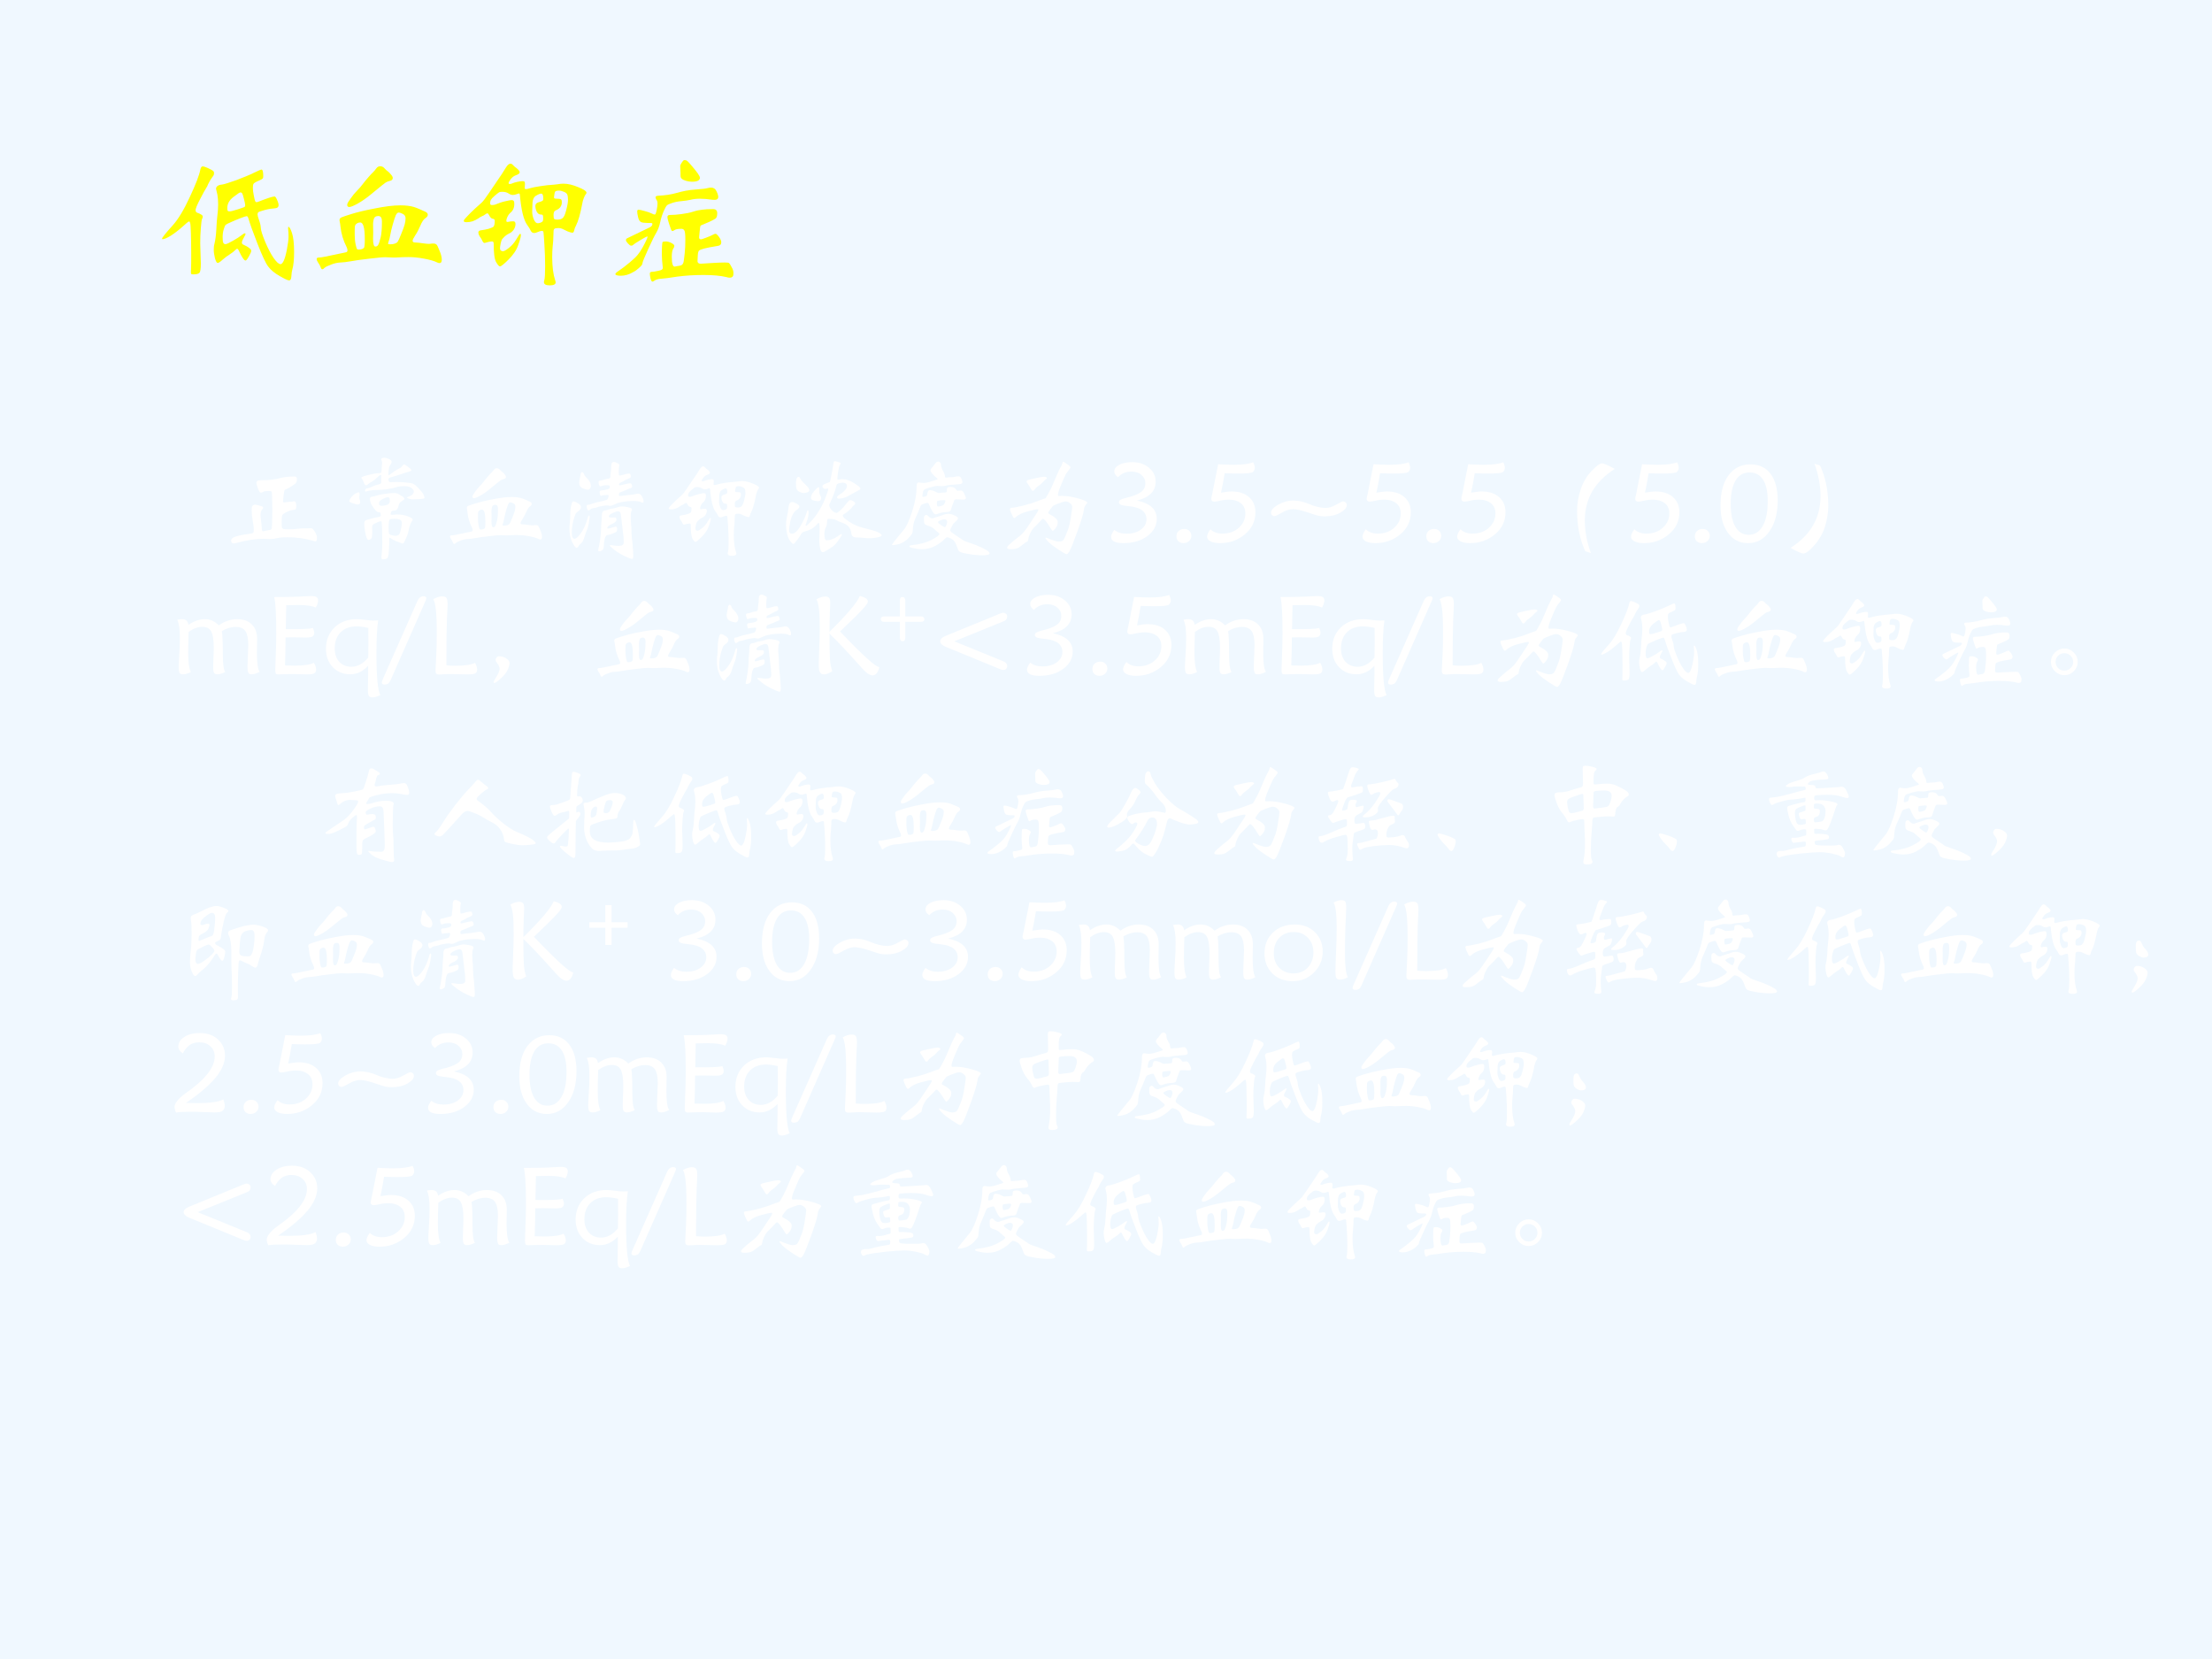 <?xml version="1.0" encoding="UTF-8" standalone="no"?>
<!DOCTYPE svg PUBLIC "-//W3C//DTD SVG 1.1//EN" "http://www.w3.org/Graphics/SVG/1.1/DTD/svg11.dtd">
<svg xmlns="http://www.w3.org/2000/svg" xmlns:xlink="http://www.w3.org/1999/xlink" version="1.1" width="720pt" height="540pt" viewBox="0 0 720 540">
<rect x="0" y="0" width="720" height="540" fill="#333333" stroke="none"/>
<g enable-background="new">
<g>
<g id="Layer-1" data-name="Artifact">
<clipPath id="cp17">
<path transform="matrix(1,0,0,-1,0,540)" d="M 0 0 L 720 0 L 720 540 L 0 540 Z " fill-rule="evenodd"/>
</clipPath>
<g clip-path="url(#cp17)">
<path transform="matrix(1,0,0,-1,0,540)" d="M 0 0 L 720 0 L 720 540 L 0 540 Z " fill="#f0f8ff" fill-rule="evenodd"/>
</g>
</g>
<g id="Layer-1" data-name="P">
<clipPath id="cp18">
<path transform="matrix(1,0,0,-1,0,540)" d="M 0 0 L 720 0 L 720 540 L 0 540 Z " fill-rule="evenodd"/>
</clipPath>
<g clip-path="url(#cp18)">
<symbol id="font_13_771">
<path d="M .346 .713 C .346 .706 .344 .699 .339 .693 C .322 .67 .312 .652 .307 .641 C .303 .63 .298 .62 .293 .613 C .288 .606 .275 .583 .254 .542 C .233 .502 .223 .477 .223 .467 C .223 .458 .227 .452 .236 .449 C .245 .446 .253 .443 .26 .438 C .267 .434 .271 .429 .271 .424 C .271 .419 .269 .414 .266 .408 C .263 .402 .261 .382 .258 .347 C .255 .312 .254 .279 .254 .246 L .258 .113 C .258 .077 .255 .056 .248 .05 C .242 .043 .228 .04 .206 .04 C .2 .04 .196 .041 .194 .043 C .193 .045 .192 .049 .192 .055 L .193 .08 C .194 .097 .194 .13 .194 .18 C .194 .23 .193 .275 .192 .314 C .191 .353 .189 .376 .187 .382 C .185 .389 .183 .392 .18 .392 C .176 .392 .161 .38 .135 .356 C .109 .333 .083 .313 .058 .297 C .033 .282 .015 .274 .005 .274 C .002 .274 0 .275 0 .277 C 0 .284 .024 .314 .072 .367 C .107 .406 .145 .468 .184 .553 C .224 .638 .248 .7 .255 .738 C .258 .751 .263 .758 .27 .758 C .277 .758 .29 .754 .309 .745 C .328 .736 .338 .73 .341 .727 C .344 .724 .346 .719 .346 .713 M .878 .189 C .878 .138 .874 .098 .866 .071 C .863 .06 .861 .046 .86 .028 C .859 .009 .854 0 .845 0 C .836 0 .815 .01 .782 .029 C .749 .048 .723 .069 .706 .092 C .689 .114 .666 .164 .635 .243 C .604 .322 .584 .378 .574 .413 C .571 .422 .568 .427 .563 .427 C .558 .427 .545 .423 .522 .414 C .499 .405 .479 .397 .46 .388 C .441 .38 .429 .374 .424 .37 C .419 .366 .415 .356 .41 .339 C .405 .322 .403 .305 .403 .288 C .403 .271 .404 .258 .407 .251 C .41 .244 .415 .241 .422 .241 C .429 .241 .446 .249 .472 .264 C .499 .279 .517 .291 .528 .3 C .539 .309 .547 .313 .55 .313 C .553 .313 .555 .312 .555 .309 C .555 .307 .554 .303 .551 .298 C .538 .275 .531 .26 .531 .253 C .531 .246 .533 .241 .538 .239 C .558 .23 .572 .222 .58 .215 C .589 .209 .593 .203 .593 .196 C .593 .19 .588 .178 .577 .159 C .567 .141 .56 .132 .555 .132 C .546 .132 .53 .155 .509 .201 C .506 .207 .503 .21 .499 .21 C .496 .21 .491 .206 .484 .199 C .477 .192 .466 .183 .45 .173 C .434 .163 .418 .151 .402 .137 C .387 .123 .376 .116 .37 .116 C .364 .116 .358 .126 .352 .147 C .347 .168 .344 .186 .344 .202 C .344 .218 .345 .231 .348 .241 C .355 .269 .359 .302 .361 .34 C .363 .379 .365 .409 .368 .432 C .371 .455 .373 .48 .373 .506 C .373 .533 .371 .554 .368 .57 L .359 .609 C .359 .616 .362 .622 .368 .627 C .374 .632 .384 .636 .398 .637 C .413 .639 .445 .649 .495 .667 C .545 .686 .584 .702 .612 .716 C .641 .73 .657 .737 .661 .737 C .669 .737 .673 .722 .673 .693 C .673 .686 .672 .681 .67 .678 C .668 .675 .661 .671 .648 .665 C .635 .66 .626 .655 .619 .651 C .613 .648 .609 .644 .607 .64 C .605 .636 .604 .627 .604 .614 C .604 .601 .606 .585 .61 .565 C .614 .545 .617 .532 .619 .527 C .622 .522 .625 .52 .628 .52 C .631 .52 .635 .521 .64 .523 C .699 .546 .735 .558 .748 .558 C .753 .558 .759 .55 .765 .535 C .772 .52 .775 .508 .775 .501 C .775 .487 .766 .48 .748 .479 C .731 .478 .709 .475 .683 .468 C .658 .461 .643 .456 .64 .453 C .637 .45 .635 .446 .635 .439 C .635 .433 .638 .42 .645 .401 C .652 .382 .656 .364 .657 .347 C .658 .33 .668 .3 .686 .256 C .705 .212 .723 .176 .742 .149 C .761 .122 .776 .108 .788 .108 C .795 .108 .801 .115 .808 .128 C .815 .142 .823 .168 .83 .205 C .837 .242 .841 .271 .841 .292 C .841 .313 .84 .326 .839 .333 C .838 .34 .838 .345 .838 .349 C .838 .354 .839 .356 .842 .356 C .847 .356 .855 .342 .864 .315 C .873 .288 .878 .246 .878 .189 M .553 .499 C .553 .506 .55 .52 .545 .54 C .54 .561 .536 .573 .533 .578 C .53 .583 .526 .585 .521 .585 C .516 .585 .501 .575 .474 .554 C .447 .533 .434 .509 .434 .482 C .434 .471 .435 .465 .437 .462 C .439 .46 .443 .459 .45 .459 C .457 .459 .475 .463 .502 .472 C .53 .481 .545 .486 .548 .488 C .551 .491 .553 .494 .553 .499 Z "/>
</symbol>
<symbol id="font_13_1196">
<path d="M .423 .685 C .435 .685 .446 .679 .455 .667 C .459 .662 .465 .657 .472 .652 C .479 .647 .487 .639 .494 .63 C .502 .621 .506 .614 .506 .607 C .506 .596 .499 .59 .485 .587 C .475 .585 .466 .581 .458 .576 C .451 .571 .426 .552 .384 .517 C .343 .482 .307 .456 .277 .439 C .247 .422 .227 .414 .217 .414 C .208 .414 .203 .419 .203 .428 C .203 .431 .204 .434 .205 .438 C .207 .443 .214 .454 .227 .472 C .24 .491 .253 .507 .268 .522 C .283 .537 .296 .552 .307 .567 C .318 .582 .331 .597 .344 .612 C .358 .628 .368 .639 .375 .645 C .382 .652 .389 .66 .396 .67 C .403 .68 .412 .685 .423 .685 M .191 .112 C .2 .113 .205 .118 .205 .125 C .205 .132 .203 .14 .199 .148 C .177 .191 .163 .237 .158 .286 C .157 .299 .155 .308 .154 .313 C .153 .318 .152 .323 .152 .326 C .152 .335 .156 .341 .165 .345 C .174 .349 .195 .356 .23 .367 C .265 .378 .316 .391 .385 .404 C .454 .418 .511 .425 .557 .425 C .576 .425 .593 .424 .608 .422 C .624 .42 .637 .417 .647 .414 C .657 .411 .67 .406 .686 .399 C .702 .392 .712 .387 .715 .386 C .731 .38 .739 .372 .739 .363 C .739 .354 .733 .346 .722 .339 C .711 .332 .7 .315 .689 .289 C .678 .264 .667 .242 .655 .225 C .644 .208 .638 .196 .638 .189 C .638 .182 .644 .178 .655 .178 C .667 .178 .683 .176 .704 .173 C .725 .17 .738 .169 .743 .169 C .748 .169 .753 .169 .759 .17 C .766 .171 .772 .171 .779 .171 C .786 .171 .791 .169 .796 .165 C .801 .161 .808 .147 .817 .123 C .827 .1 .832 .08 .832 .064 C .832 .049 .827 .041 .817 .041 C .813 .041 .808 .042 .802 .045 C .78 .056 .75 .064 .712 .071 C .675 .078 .641 .081 .611 .081 C .582 .081 .56 .08 .545 .079 C .531 .078 .518 .078 .507 .078 L .457 .08 C .438 .08 .402 .077 .347 .07 C .293 .064 .253 .058 .226 .053 C .2 .048 .177 .046 .158 .045 C .139 .044 .118 .04 .096 .031 C .074 .023 .06 .016 .053 .01 C .047 .003 .042 0 .037 0 C .033 0 .029 .005 .026 .015 C .023 .024 .017 .034 .01 .044 C .003 .054 0 .062 0 .068 C 0 .075 .005 .078 .014 .078 C .023 .078 .038 .08 .057 .084 L .191 .112 M .488 .166 C .499 .166 .509 .167 .518 .17 C .527 .173 .534 .177 .538 .182 C .542 .187 .55 .204 .561 .232 C .573 .261 .581 .282 .585 .297 C .589 .312 .591 .326 .591 .339 C .591 .352 .585 .362 .573 .368 C .561 .374 .552 .377 .545 .377 C .538 .377 .532 .371 .526 .359 C .521 .347 .514 .327 .506 .298 C .498 .269 .492 .245 .489 .226 C .486 .207 .482 .194 .479 .186 C .476 .179 .475 .173 .475 .17 C .475 .167 .479 .166 .488 .166 M .39 .151 C .399 .151 .405 .155 .409 .162 C .414 .17 .419 .186 .425 .21 C .431 .234 .434 .27 .434 .318 C .434 .342 .426 .354 .41 .354 C .394 .354 .384 .348 .38 .335 C .377 .322 .375 .311 .375 .302 L .376 .244 L .375 .204 C .375 .169 .38 .151 .39 .151 M .28 .131 C .287 .131 .294 .132 .301 .134 C .308 .137 .313 .14 .315 .143 C .317 .146 .318 .154 .319 .165 C .32 .176 .32 .188 .32 .201 C .32 .274 .31 .311 .29 .311 C .282 .311 .274 .309 .267 .304 C .26 .3 .255 .293 .254 .283 C .253 .274 .253 .256 .253 .231 C .253 .206 .255 .184 .259 .166 C .263 .148 .266 .138 .268 .135 C .27 .132 .274 .131 .28 .131 Z "/>
</symbol>
<symbol id="font_13_a0e">
<path d="M .816 .616 C .816 .612 .814 .608 .81 .604 C .807 .601 .803 .593 .798 .58 C .793 .568 .79 .556 .788 .544 C .775 .475 .761 .426 .746 .397 C .74 .386 .736 .376 .734 .365 C .732 .355 .728 .35 .722 .35 C .716 .35 .705 .353 .69 .359 C .675 .366 .666 .37 .663 .372 C .652 .378 .641 .381 .628 .381 C .615 .381 .607 .379 .603 .376 C .599 .373 .597 .367 .597 .358 C .596 .311 .594 .278 .591 .257 C .589 .237 .588 .214 .588 .188 C .588 .123 .595 .072 .608 .033 C .61 .028 .611 .023 .611 .02 C .611 .007 .598 0 .572 0 C .546 0 .533 .007 .533 .022 C .533 .026 .534 .031 .536 .036 C .539 .047 .541 .078 .541 .128 C .541 .177 .539 .226 .536 .273 C .533 .321 .531 .348 .53 .353 C .529 .359 .526 .362 .519 .362 C .513 .362 .504 .36 .493 .355 C .482 .35 .474 .348 .469 .348 C .458 .348 .451 .353 .446 .362 C .442 .372 .434 .385 .423 .4 C .398 .433 .382 .5 .373 .602 C .372 .608 .371 .611 .368 .611 C .365 .611 .36 .609 .351 .606 C .343 .603 .335 .601 .326 .601 C .317 .601 .308 .604 .298 .611 C .288 .618 .274 .622 .255 .622 C .246 .622 .239 .621 .234 .618 C .229 .615 .22 .608 .206 .596 C .193 .585 .184 .575 .18 .568 C .177 .561 .175 .554 .175 .546 C .175 .538 .179 .534 .187 .534 C .195 .534 .201 .535 .206 .536 C .23 .546 .253 .554 .275 .559 C .297 .564 .311 .567 .318 .567 C .325 .567 .33 .565 .332 .561 C .335 .558 .336 .551 .336 .542 C .336 .515 .327 .495 .308 .481 C .301 .474 .295 .466 .29 .455 C .285 .444 .283 .436 .283 .429 C .283 .423 .287 .421 .294 .422 C .307 .425 .319 .426 .329 .426 C .339 .426 .344 .42 .344 .408 C .344 .395 .34 .382 .332 .37 C .324 .359 .314 .35 .302 .345 C .291 .34 .281 .333 .273 .326 C .266 .319 .26 .313 .256 .308 C .252 .303 .248 .292 .245 .277 C .242 .262 .241 .252 .241 .246 C .241 .24 .243 .235 .246 .232 C .25 .229 .255 .227 .261 .227 C .268 .227 .281 .234 .3 .249 C .319 .264 .336 .283 .35 .307 C .364 .331 .372 .343 .375 .343 C .378 .343 .38 .34 .38 .335 C .38 .323 .374 .301 .362 .268 C .351 .235 .329 .203 .298 .172 C .267 .141 .248 .126 .241 .126 C .234 .126 .226 .136 .215 .155 C .204 .174 .199 .215 .199 .276 C .199 .287 .196 .292 .189 .292 C .183 .292 .175 .291 .165 .289 C .156 .287 .15 .285 .147 .284 C .144 .283 .141 .282 .137 .282 C .133 .282 .129 .286 .125 .293 C .122 .301 .117 .309 .112 .317 C .102 .33 .097 .341 .097 .352 C .097 .361 .105 .366 .12 .367 C .135 .369 .15 .372 .165 .376 C .18 .381 .19 .385 .195 .388 C .2 .392 .203 .398 .204 .405 C .205 .412 .206 .421 .206 .43 C .206 .438 .201 .442 .192 .443 C .183 .444 .175 .453 .166 .471 C .163 .476 .16 .479 .157 .479 C .154 .479 .15 .477 .143 .472 C .137 .467 .13 .463 .122 .46 C .115 .457 .106 .452 .095 .444 C .084 .437 .072 .431 .059 .426 C .046 .422 .032 .42 .019 .42 C .006 .42 0 .423 0 .428 C 0 .431 .001 .434 .004 .438 C .007 .443 .02 .456 .041 .478 C .063 .5 .089 .524 .119 .55 C .128 .558 .145 .58 .169 .616 L .255 .743 C .274 .774 .286 .793 .292 .799 C .299 .806 .305 .809 .311 .809 C .317 .809 .323 .805 .329 .798 C .336 .791 .342 .785 .349 .781 C .364 .769 .372 .759 .372 .752 C .372 .745 .364 .738 .349 .733 C .334 .728 .322 .719 .312 .706 C .303 .693 .298 .685 .298 .68 C .298 .676 .301 .674 .306 .674 C .311 .674 .317 .675 .323 .678 C .33 .681 .34 .685 .355 .688 C .37 .691 .382 .693 .389 .693 C .397 .693 .402 .692 .404 .689 C .406 .686 .407 .681 .407 .673 L .405 .647 C .405 .642 .408 .64 .414 .64 C .42 .64 .429 .642 .441 .646 C .454 .65 .477 .655 .512 .66 C .547 .665 .57 .668 .582 .668 C .595 .669 .608 .67 .622 .672 C .637 .675 .651 .676 .664 .676 C .693 .676 .725 .668 .761 .653 C .798 .638 .816 .626 .816 .616 M .62 .437 C .637 .437 .649 .44 .657 .447 C .666 .454 .674 .471 .681 .5 C .689 .529 .693 .552 .693 .569 C .693 .586 .691 .597 .688 .604 C .685 .611 .678 .617 .666 .622 C .654 .627 .643 .63 .634 .63 C .625 .63 .618 .629 .613 .627 C .608 .626 .605 .619 .603 .608 C .601 .597 .6 .59 .6 .586 C .6 .582 .601 .579 .603 .578 C .605 .577 .611 .576 .622 .576 C .633 .576 .64 .575 .645 .573 C .65 .571 .652 .564 .652 .551 C .652 .538 .648 .528 .641 .519 C .634 .51 .623 .503 .61 .498 C .601 .494 .597 .484 .597 .469 C .597 .454 .598 .445 .601 .442 C .604 .439 .61 .437 .62 .437 M .529 .575 C .529 .598 .524 .61 .515 .61 C .508 .61 .497 .606 .482 .597 C .467 .589 .459 .573 .457 .55 C .456 .527 .455 .506 .455 .489 C .455 .472 .459 .455 .466 .438 C .473 .421 .482 .413 .492 .413 C .496 .413 .501 .414 .508 .416 C .515 .419 .52 .421 .523 .424 C .526 .427 .528 .433 .528 .444 C .528 .455 .527 .462 .526 .465 C .525 .468 .523 .47 .52 .47 C .517 .471 .515 .471 .512 .471 C .501 .471 .492 .477 .485 .49 C .479 .503 .476 .516 .476 .528 C .476 .54 .483 .548 .496 .552 C .51 .556 .519 .559 .523 .562 C .527 .565 .529 .569 .529 .575 Z "/>
</symbol>
<symbol id="font_13_1364">
<path d="M .461 .808 C .467 .808 .473 .806 .478 .802 C .483 .798 .494 .786 .51 .767 C .526 .748 .539 .732 .548 .719 C .557 .706 .562 .697 .562 .69 C .562 .673 .544 .664 .509 .664 C .496 .664 .483 .666 .47 .67 C .457 .674 .448 .678 .443 .682 C .438 .687 .435 .691 .434 .695 C .433 .699 .433 .709 .433 .725 L .431 .768 C .431 .773 .434 .78 .44 .789 C .446 .798 .45 .803 .452 .805 C .455 .807 .458 .808 .461 .808 M .636 .625 C .653 .625 .665 .617 .672 .601 C .68 .585 .684 .572 .684 .563 C .684 .547 .671 .541 .646 .544 C .614 .549 .586 .551 .563 .551 C .54 .551 .519 .549 .5 .544 C .482 .54 .462 .537 .439 .535 C .416 .533 .396 .529 .378 .523 C .36 .517 .348 .512 .343 .507 C .338 .502 .33 .489 .321 .468 C .312 .447 .304 .423 .298 .395 C .292 .367 .283 .344 .272 .325 C .261 .307 .243 .271 .219 .218 C .195 .165 .182 .134 .181 .126 C .18 .119 .178 .113 .175 .109 C .173 .106 .166 .099 .155 .089 C .144 .079 .132 .07 .118 .063 C .105 .055 .091 .049 .077 .045 C .064 .041 .05 .039 .037 .039 C .012 .039 0 .043 0 .05 C 0 .054 .003 .058 .01 .063 C .041 .084 .07 .106 .096 .128 C .122 .15 .14 .167 .149 .179 C .159 .191 .17 .207 .181 .227 C .192 .248 .201 .264 .206 .276 C .211 .288 .214 .295 .214 .297 C .214 .299 .213 .3 .211 .3 C .209 .3 .195 .293 .17 .278 C .145 .263 .127 .252 .117 .243 C .114 .24 .109 .239 .104 .239 C .099 .239 .092 .244 .083 .254 C .074 .264 .07 .271 .07 .276 C .07 .281 .072 .284 .076 .287 L .227 .36 C .24 .366 .246 .374 .246 .383 C .246 .386 .245 .388 .242 .389 C .24 .39 .23 .39 .211 .39 C .193 .39 .179 .392 .17 .396 C .161 .401 .155 .411 .151 .428 C .147 .445 .145 .458 .145 .466 C .145 .474 .148 .478 .154 .478 C .161 .478 .174 .475 .195 .469 C .216 .464 .231 .458 .241 .453 C .251 .448 .257 .446 .26 .446 C .263 .446 .266 .447 .267 .45 C .269 .453 .272 .463 .275 .478 C .278 .493 .28 .507 .28 .518 C .28 .529 .278 .538 .273 .544 C .269 .55 .267 .556 .267 .561 C .267 .567 .273 .57 .285 .571 C .33 .573 .371 .579 .409 .59 C .447 .601 .487 .609 .53 .612 C .573 .615 .6 .618 .61 .621 C .621 .624 .629 .625 .636 .625 M .557 .3 C .555 .287 .559 .281 .57 .281 C .573 .281 .584 .285 .603 .292 C .622 .299 .636 .305 .645 .31 C .654 .315 .661 .318 .666 .318 C .671 .318 .679 .311 .689 .297 C .699 .283 .704 .271 .704 .262 C .704 .247 .696 .239 .679 .237 C .64 .231 .611 .225 .591 .22 C .572 .215 .56 .21 .556 .206 C .552 .202 .549 .192 .548 .176 C .547 .161 .546 .147 .546 .136 C .546 .125 .553 .119 .568 .119 L .648 .124 C .683 .126 .709 .127 .726 .127 C .743 .127 .753 .126 .756 .123 C .759 .121 .764 .113 .772 .098 C .781 .083 .785 .07 .785 .057 C .785 .044 .783 .035 .778 .032 C .774 .028 .768 .026 .761 .026 C .754 .026 .747 .027 .738 .03 C .701 .039 .651 .044 .586 .044 C .521 .044 .463 .04 .411 .033 C .36 .025 .324 .02 .304 .019 C .284 .018 .268 .013 .256 .004 C .253 .001 .249 0 .245 0 C .242 0 .238 .006 .234 .019 C .231 .032 .229 .043 .229 .052 C .229 .061 .233 .065 .242 .065 C .251 .065 .264 .067 .281 .071 C .298 .074 .308 .078 .311 .081 C .314 .084 .316 .089 .315 .094 C .311 .128 .309 .156 .309 .178 C .309 .201 .309 .219 .31 .234 C .311 .249 .312 .259 .313 .262 C .315 .265 .322 .267 .334 .267 C .346 .267 .359 .264 .372 .257 C .385 .25 .392 .244 .392 .238 C .392 .232 .39 .226 .386 .221 C .379 .211 .375 .193 .375 .166 C .375 .119 .382 .097 .396 .1 C .407 .103 .417 .104 .424 .105 C .431 .106 .438 .108 .443 .112 C .448 .116 .452 .123 .454 .134 C .456 .145 .458 .163 .461 .19 C .464 .217 .465 .247 .465 .279 C .465 .312 .463 .332 .459 .339 C .455 .347 .448 .351 .439 .351 C .416 .351 .401 .348 .394 .343 C .387 .338 .382 .336 .379 .336 C .376 .336 .374 .339 .371 .344 C .369 .349 .364 .363 .357 .384 C .35 .406 .346 .421 .346 .43 C .346 .439 .352 .443 .363 .443 C .385 .443 .411 .445 .44 .449 C .47 .453 .496 .458 .517 .465 C .538 .472 .558 .476 .577 .478 C .596 .481 .62 .482 .65 .482 C .668 .482 .677 .473 .677 .455 C .677 .444 .676 .436 .674 .431 C .672 .426 .669 .421 .664 .418 C .66 .415 .647 .408 .624 .397 C .601 .387 .583 .379 .57 .374 C .566 .373 .564 .368 .563 .359 L .557 .3 Z "/>
</symbol>
<use xlink:href="#font_13_771" transform="matrix(48.96,0,0,-48.96,52.74,91.27)" fill="#ffff00"/>
<use xlink:href="#font_13_1196" transform="matrix(48.96,0,0,-48.96,103.07,87.647)" fill="#ffff00"/>
<use xlink:href="#font_13_a0e" transform="matrix(48.96,0,0,-48.96,150.953,92.886)" fill="#ffff00"/>
<use xlink:href="#font_13_1364" transform="matrix(48.96,0,0,-48.96,200.305,91.662)" fill="#ffff00"/>
</g>
</g>
<g id="Layer-1" data-name="P">
<clipPath id="cp20">
<path transform="matrix(1,0,0,-1,0,540)" d="M 0 0 L 720 0 L 720 540 L 0 540 Z " fill-rule="evenodd"/>
</clipPath>
<g clip-path="url(#cp20)">
<symbol id="font_13_1361">
<path d="M .776 .052 C .776 .03 .772 .019 .763 .019 C .76 .019 .753 .02 .744 .023 C .672 .045 .595 .056 .512 .056 C .467 .056 .435 .053 .416 .048 C .397 .043 .378 .04 .357 .04 L .288 .042 C .218 .042 .137 .029 .046 .004 C .035 .001 .027 0 .02 0 C .014 0 .009 .003 .005 .008 C .002 .013 0 .018 0 .025 C 0 .032 .003 .039 .01 .046 C .017 .054 .034 .061 .061 .068 C .088 .075 .116 .081 .146 .084 C .177 .088 .194 .092 .198 .095 C .203 .099 .205 .11 .205 .127 C .205 .144 .202 .171 .195 .206 C .189 .242 .186 .271 .186 .294 C .186 .317 .187 .33 .189 .335 C .192 .34 .196 .343 .201 .346 C .206 .349 .212 .351 .217 .351 C .223 .351 .235 .348 .253 .343 C .271 .338 .282 .335 .285 .332 C .288 .33 .29 .327 .29 .323 C .29 .319 .287 .314 .282 .309 C .271 .298 .266 .281 .266 .258 C .266 .249 .267 .234 .27 .212 C .273 .19 .276 .161 .278 .126 C .279 .113 .285 .108 .296 .111 C .319 .116 .335 .12 .344 .121 C .353 .122 .359 .124 .362 .127 C .365 .13 .367 .134 .368 .138 C .369 .143 .37 .162 .371 .197 C .372 .232 .373 .267 .373 .302 C .373 .337 .372 .371 .371 .405 C .37 .44 .369 .459 .368 .463 C .367 .467 .365 .47 .362 .471 C .359 .473 .352 .474 .34 .474 C .314 .474 .297 .471 .289 .466 C .282 .461 .275 .459 .27 .459 C .265 .459 .261 .462 .257 .467 C .253 .472 .247 .486 .239 .507 C .232 .528 .228 .542 .228 .547 C .228 .552 .23 .557 .233 .561 C .236 .565 .241 .568 .247 .569 C .253 .571 .266 .572 .285 .572 C .342 .572 .392 .578 .434 .589 C .473 .6 .519 .605 .572 .605 C .581 .605 .587 .603 .59 .6 C .593 .597 .595 .59 .595 .579 C .595 .568 .593 .559 .589 .552 C .586 .545 .574 .535 .554 .522 C .534 .509 .518 .499 .505 .494 C .492 .489 .485 .485 .483 .481 C .481 .478 .478 .461 .474 .431 C .471 .401 .469 .384 .469 .381 C .469 .373 .473 .37 .481 .371 C .498 .374 .517 .376 .537 .377 C .548 .377 .555 .378 .558 .379 C .562 .381 .565 .382 .567 .382 C .582 .382 .589 .368 .589 .339 C .589 .324 .587 .315 .584 .311 C .581 .307 .572 .304 .556 .302 C .54 .301 .521 .294 .499 .283 C .478 .272 .465 .262 .462 .255 C .459 .248 .457 .229 .457 .197 C .457 .166 .458 .147 .46 .142 C .463 .137 .467 .134 .472 .131 C .478 .129 .493 .128 .516 .128 C .551 .128 .578 .129 .597 .132 C .616 .135 .633 .136 .646 .136 L .681 .136 L .719 .138 C .729 .138 .737 .134 .743 .126 C .749 .119 .756 .108 .764 .094 C .772 .08 .776 .066 .776 .052 Z "/>
</symbol>
<symbol id="font_13_68b">
<path d="M .289 .754 C .289 .759 .286 .762 .281 .762 C .276 .762 .269 .757 .26 .748 C .238 .726 .219 .711 .202 .702 C .186 .693 .175 .686 .168 .679 C .162 .673 .157 .67 .152 .67 C .143 .67 .136 .678 .131 .694 C .126 .71 .121 .721 .116 .726 C .111 .732 .108 .736 .108 .738 C .108 .744 .128 .752 .168 .762 C .208 .773 .244 .779 .275 .78 C .281 .781 .285 .782 .287 .785 C .29 .788 .292 .803 .293 .828 C .295 .853 .296 .869 .296 .875 C .296 .882 .295 .887 .292 .892 C .289 .897 .288 .901 .288 .904 C .288 .914 .298 .919 .319 .919 C .328 .919 .341 .915 .357 .908 C .374 .901 .382 .893 .382 .883 C .382 .873 .378 .863 .37 .854 C .359 .841 .353 .811 .353 .763 C .353 .762 .354 .761 .356 .761 C .358 .761 .361 .763 .365 .766 C .4 .793 .429 .812 .451 .822 C .463 .827 .472 .835 .478 .844 C .484 .853 .49 .858 .495 .858 C .5 .858 .513 .851 .532 .836 C .551 .822 .561 .812 .561 .807 C .561 .802 .554 .797 .541 .794 C .528 .791 .505 .784 .472 .772 C .44 .761 .405 .75 .368 .74 C .358 .737 .353 .732 .353 .723 C .353 .714 .355 .708 .359 .704 C .363 .7 .367 .698 .372 .698 L .424 .7 C .451 .7 .481 .698 .513 .695 C .545 .692 .567 .688 .578 .683 C .589 .678 .607 .663 .63 .638 C .653 .614 .667 .596 .672 .583 C .677 .571 .679 .563 .679 .559 C .679 .556 .678 .553 .676 .551 C .674 .549 .66 .547 .633 .545 C .607 .544 .587 .543 .574 .543 C .561 .543 .548 .545 .537 .549 C .526 .554 .52 .557 .52 .559 C .52 .562 .527 .565 .54 .569 C .554 .574 .565 .58 .572 .589 C .579 .598 .583 .606 .583 .614 C .583 .623 .576 .633 .563 .644 C .55 .656 .528 .662 .496 .662 C .464 .662 .438 .658 .417 .651 C .397 .644 .37 .639 .337 .634 C .304 .63 .277 .628 .255 .628 C .234 .628 .215 .627 .199 .624 C .183 .622 .171 .62 .164 .617 C .157 .614 .151 .613 .147 .613 C .144 .613 .142 .616 .142 .622 C .142 .629 .144 .634 .149 .637 C .154 .64 .162 .643 .171 .644 C .18 .646 .192 .651 .207 .658 C .222 .666 .244 .673 .273 .68 C .284 .682 .289 .689 .289 .701 L .289 .754 M .09 .56 C .09 .554 .091 .547 .094 .539 C .097 .532 .098 .525 .098 .52 C .098 .504 .09 .496 .073 .496 C .066 .496 .058 .498 .048 .502 C .038 .506 .027 .51 .016 .513 C .005 .516 0 .522 0 .529 C 0 .536 .006 .547 .018 .562 C .03 .577 .043 .589 .057 .596 C .071 .603 .08 .607 .085 .607 C .09 .607 .093 .599 .093 .583 C .093 .579 .092 .575 .091 .571 C .09 .567 .09 .563 .09 .56 M .572 .36 C .572 .355 .57 .35 .565 .343 C .56 .337 .555 .327 .55 .314 C .545 .301 .541 .29 .54 .281 C .535 .252 .528 .225 .517 .201 L .495 .154 C .492 .147 .487 .143 .482 .143 C .477 .143 .472 .145 .466 .148 C .461 .151 .448 .156 .427 .163 C .406 .171 .388 .181 .373 .192 C .37 .195 .367 .196 .364 .196 C .362 .196 .361 .19 .361 .179 C .361 .151 .36 .122 .358 .092 C .357 .061 .354 .04 .351 .027 C .348 .014 .341 .007 .33 .004 C .319 .001 .311 0 .305 0 C .295 0 .29 .005 .29 .015 C .29 .025 .291 .041 .294 .064 C .297 .086 .298 .116 .298 .154 C .298 .192 .297 .231 .296 .271 C .295 .312 .293 .334 .292 .338 C .291 .343 .288 .345 .283 .345 C .278 .345 .267 .341 .249 .333 C .232 .326 .22 .319 .214 .314 C .208 .309 .205 .3 .206 .287 C .207 .274 .207 .261 .207 .248 C .207 .235 .206 .222 .205 .209 C .204 .196 .2 .188 .193 .183 C .186 .178 .179 .176 .172 .176 C .167 .176 .162 .182 .157 .193 C .152 .204 .147 .224 .142 .251 C .137 .279 .135 .304 .135 .326 C .135 .335 .137 .343 .141 .348 C .146 .353 .161 .359 .188 .366 C .215 .373 .243 .38 .27 .385 C .28 .387 .285 .392 .285 .4 L .283 .412 C .282 .421 .277 .426 .27 .426 C .263 .426 .256 .428 .25 .431 C .245 .435 .235 .445 .222 .462 C .209 .479 .2 .494 .194 .508 C .189 .523 .186 .535 .186 .545 C .186 .558 .192 .566 .204 .567 C .217 .568 .227 .57 .234 .573 C .253 .58 .281 .587 .318 .592 C .355 .597 .382 .6 .401 .6 C .42 .6 .435 .597 .446 .59 C .457 .584 .468 .577 .48 .569 C .492 .561 .498 .554 .498 .549 C .498 .544 .491 .537 .477 .528 C .464 .519 .455 .512 .452 .505 C .449 .499 .445 .487 .44 .468 C .435 .45 .423 .441 .402 .441 C .389 .441 .381 .437 .378 .428 C .375 .42 .373 .414 .373 .409 C .373 .405 .377 .403 .384 .403 L .433 .406 C .466 .406 .498 .401 .527 .39 C .557 .379 .572 .369 .572 .36 M .29 .484 C .304 .484 .32 .487 .338 .492 C .357 .497 .366 .51 .366 .531 C .366 .552 .36 .562 .348 .562 C .337 .562 .32 .556 .299 .544 C .278 .533 .268 .521 .268 .509 C .268 .492 .275 .484 .29 .484 M .417 .213 C .426 .213 .435 .215 .443 .22 C .452 .225 .459 .24 .465 .266 C .472 .293 .475 .313 .475 .328 C .475 .343 .469 .353 .458 .358 C .447 .364 .43 .367 .408 .367 C .386 .367 .372 .365 .365 .36 C .358 .356 .355 .33 .355 .282 C .355 .272 .355 .261 .356 .249 C .357 .238 .36 .23 .363 .227 C .367 .224 .375 .221 .386 .218 C .398 .215 .408 .213 .417 .213 Z "/>
</symbol>
<symbol id="font_13_e25">
<path d="M .325 .666 C .312 .666 .303 .664 .296 .661 C .289 .658 .283 .656 .278 .656 C .273 .656 .27 .661 .267 .671 C .264 .681 .263 .689 .263 .696 C .263 .703 .267 .707 .275 .707 C .284 .708 .296 .711 .311 .716 C .326 .721 .34 .725 .352 .726 C .364 .728 .37 .734 .37 .743 C .37 .753 .371 .767 .374 .785 C .377 .804 .378 .822 .378 .84 C .378 .865 .386 .877 .403 .877 C .41 .877 .419 .874 .432 .867 C .445 .861 .451 .855 .451 .85 C .451 .845 .45 .838 .448 .831 C .447 .824 .446 .812 .446 .795 C .446 .778 .446 .766 .447 .761 C .448 .756 .451 .754 .454 .754 C .458 .754 .463 .755 .47 .757 C .503 .767 .526 .772 .539 .772 C .546 .772 .551 .769 .552 .762 C .554 .755 .555 .749 .555 .743 C .555 .738 .55 .733 .54 .729 C .522 .722 .508 .715 .497 .708 C .486 .701 .475 .696 .464 .691 C .453 .686 .448 .681 .448 .674 C .448 .668 .45 .665 .454 .665 C .458 .665 .462 .666 .467 .667 C .511 .678 .537 .684 .546 .684 C .555 .684 .561 .68 .563 .673 C .566 .666 .567 .659 .567 .653 C .567 .648 .562 .643 .553 .64 C .544 .637 .531 .632 .514 .624 C .497 .617 .483 .611 .472 .607 C .461 .604 .454 .6 .451 .596 C .448 .593 .447 .587 .447 .58 C .447 .573 .45 .569 .456 .569 L .537 .578 C .566 .581 .585 .583 .595 .586 C .605 .589 .613 .59 .62 .59 C .635 .59 .647 .582 .656 .565 C .665 .549 .67 .536 .67 .525 C .67 .514 .668 .509 .663 .509 C .658 .509 .653 .511 .646 .514 C .631 .521 .608 .524 .575 .524 C .542 .524 .511 .521 .482 .516 C .453 .511 .429 .504 .41 .494 C .391 .485 .378 .48 .371 .48 C .365 .48 .36 .481 .356 .482 C .352 .483 .346 .484 .338 .484 C .33 .484 .315 .482 .294 .478 C .273 .475 .258 .471 .247 .466 C .237 .462 .226 .46 .213 .459 C .204 .458 .196 .454 .189 .448 C .182 .442 .177 .439 .172 .439 C .167 .439 .163 .443 .16 .452 C .157 .461 .156 .469 .156 .474 C .156 .48 .157 .484 .158 .486 C .16 .488 .162 .489 .164 .489 L .169 .489 C .174 .489 .18 .49 .187 .493 C .208 .502 .247 .513 .302 .524 C .315 .527 .326 .53 .334 .533 C .342 .536 .347 .542 .35 .551 C .353 .56 .354 .566 .354 .571 C .354 .576 .351 .579 .346 .579 C .341 .579 .335 .578 .327 .577 C .32 .576 .313 .576 .308 .576 C .303 .576 .299 .575 .295 .573 C .292 .572 .288 .571 .285 .571 C .282 .571 .279 .575 .276 .583 C .274 .591 .273 .599 .273 .606 C .273 .614 .278 .618 .287 .619 C .303 .62 .318 .623 .331 .626 C .345 .629 .354 .633 .358 .636 C .363 .64 .365 .646 .365 .654 C .365 .662 .359 .666 .348 .666 L .325 .666 M .194 .659 C .194 .651 .191 .643 .186 .636 C .181 .629 .175 .626 .167 .626 C .16 .626 .147 .629 .129 .635 C .111 .642 .1 .65 .095 .66 C .09 .67 .088 .68 .088 .689 C .088 .699 .09 .711 .093 .725 C .096 .739 .098 .748 .099 .752 C .1 .774 .106 .785 .115 .785 C .122 .785 .128 .778 .133 .763 C .136 .755 .141 .747 .15 .739 C .179 .712 .194 .685 .194 .659 M .183 .382 C .183 .375 .181 .358 .176 .329 C .171 .301 .166 .279 .159 .264 C .152 .248 .144 .226 .135 .197 C .127 .169 .117 .15 .105 .141 C .093 .132 .085 .123 .081 .114 C .077 .105 .072 .101 .065 .101 C .054 .101 .041 .119 .024 .154 C .008 .189 0 .229 0 .274 C 0 .294 .001 .311 .003 .326 C .006 .341 .007 .363 .007 .392 C .007 .421 .009 .446 .013 .469 C .018 .492 .021 .506 .024 .511 C .027 .517 .031 .52 .038 .52 C .045 .52 .058 .515 .076 .504 C .095 .493 .104 .481 .104 .468 C .104 .455 .095 .442 .077 .429 C .068 .423 .062 .417 .058 .412 C .055 .407 .05 .394 .043 .373 C .036 .353 .031 .331 .027 .307 C .023 .283 .021 .261 .021 .24 C .021 .219 .023 .204 .028 .195 C .033 .186 .039 .182 .046 .182 C .059 .182 .078 .199 .103 .232 C .128 .266 .15 .315 .167 .378 C .17 .388 .173 .393 .177 .393 C .181 .393 .183 .389 .183 .382 M .554 .372 C .554 .358 .555 .34 .557 .318 C .56 .296 .561 .271 .561 .243 C .562 .216 .563 .193 .566 .175 C .569 .157 .571 .132 .573 .1 C .576 .067 .577 .044 .577 .031 C .577 .017 .576 .008 .574 .005 C .573 .002 .57 0 .565 0 C .556 0 .533 .009 .498 .026 C .463 .043 .432 .062 .405 .083 C .378 .104 .365 .116 .365 .12 C .365 .123 .367 .125 .371 .125 C .376 .125 .385 .124 .4 .122 C .415 .119 .43 .118 .445 .118 C .46 .118 .472 .12 .479 .125 C .487 .13 .491 .138 .491 .151 C .491 .184 .488 .22 .482 .257 C .477 .295 .473 .33 .47 .361 C .467 .393 .464 .413 .459 .42 C .455 .427 .448 .431 .438 .431 C .429 .431 .413 .426 .39 .415 C .367 .404 .356 .394 .356 .383 C .356 .377 .366 .374 .386 .374 L .41 .375 C .42 .375 .425 .368 .425 .355 C .425 .342 .413 .33 .389 .318 C .358 .305 .342 .292 .342 .28 C .342 .276 .344 .274 .347 .274 C .352 .274 .372 .279 .409 .29 C .413 .291 .416 .292 .418 .292 C .427 .292 .431 .286 .431 .273 C .431 .26 .429 .252 .425 .247 C .421 .243 .41 .237 .393 .23 C .376 .223 .359 .218 .34 .215 C .333 .214 .327 .205 .321 .189 C .316 .174 .313 .155 .312 .134 C .311 .113 .31 .099 .307 .092 C .304 .085 .299 .079 .29 .075 C .282 .071 .275 .069 .27 .069 C .263 .069 .26 .072 .26 .077 C .26 .082 .261 .087 .262 .092 C .266 .105 .271 .132 .277 .173 C .283 .215 .286 .246 .286 .267 C .286 .288 .287 .309 .289 .33 C .292 .351 .293 .371 .293 .389 C .293 .408 .296 .42 .301 .427 C .307 .434 .313 .438 .32 .438 C .327 .438 .337 .44 .348 .445 C .36 .45 .373 .454 .387 .455 C .401 .457 .416 .461 .432 .466 C .448 .472 .462 .475 .474 .475 C .486 .475 .504 .473 .529 .468 C .554 .463 .566 .456 .566 .447 C .566 .444 .565 .44 .562 .436 C .557 .429 .554 .407 .554 .372 Z "/>
</symbol>
<symbol id="font_13_d2c">
<path d="M .513 .33 C .513 .319 .533 .301 .572 .275 C .611 .25 .653 .231 .698 .22 C .757 .205 .795 .195 .812 .189 C .829 .183 .842 .176 .851 .169 C .861 .162 .866 .156 .866 .151 C .866 .146 .853 .14 .828 .134 C .803 .129 .782 .126 .763 .126 C .744 .126 .722 .127 .697 .13 C .682 .132 .662 .133 .639 .133 C .61 .133 .594 .145 .591 .168 C .588 .195 .579 .217 .565 .232 C .551 .247 .533 .258 .512 .265 C .491 .272 .471 .28 .452 .291 C .439 .298 .417 .301 .385 .301 C .377 .301 .373 .298 .373 .291 C .371 .26 .368 .24 .363 .231 C .352 .21 .347 .188 .347 .166 C .347 .144 .349 .129 .352 .12 C .356 .111 .362 .107 .371 .107 C .38 .107 .395 .11 .414 .116 C .433 .122 .458 .136 .487 .157 C .494 .162 .499 .164 .502 .164 C .505 .164 .506 .163 .506 .161 C .506 .155 .495 .136 .473 .105 C .451 .074 .428 .052 .405 .039 C .399 .036 .387 .028 .37 .017 C .353 .006 .34 0 .333 0 C .322 0 .314 .011 .309 .033 C .304 .055 .301 .076 .301 .097 L .304 .205 C .304 .224 .303 .239 .302 .249 C .301 .26 .299 .265 .296 .265 C .293 .265 .291 .263 .288 .26 C .27 .239 .251 .223 .231 .211 C .211 .2 .187 .191 .159 .184 C .152 .182 .146 .178 .142 .172 C .127 .147 .115 .128 .106 .117 C .097 .106 .089 .097 .083 .088 C .077 .079 .071 .075 .065 .075 C .06 .075 .05 .084 .037 .101 C .024 .119 .015 .142 .009 .17 C .003 .199 0 .224 0 .247 C 0 .27 .003 .293 .008 .316 C .014 .34 .019 .37 .023 .406 C .026 .437 .037 .453 .055 .453 C .065 .453 .078 .449 .095 .44 C .112 .431 .121 .422 .121 .412 C .121 .403 .113 .393 .098 .383 C .083 .373 .07 .358 .06 .339 C .05 .32 .042 .295 .036 .263 C .031 .231 .028 .21 .028 .2 C .028 .178 .036 .167 .053 .167 C .078 .167 .104 .191 .132 .238 C .16 .286 .179 .33 .19 .369 C .192 .376 .194 .379 .197 .379 C .202 .379 .204 .371 .204 .354 C .204 .338 .201 .32 .195 .299 L .177 .245 C .177 .241 .179 .239 .182 .239 C .187 .239 .203 .253 .228 .28 C .254 .308 .278 .34 .3 .377 C .323 .414 .342 .454 .358 .495 C .374 .537 .382 .561 .382 .568 C .382 .575 .379 .577 .373 .575 C .368 .573 .361 .572 .354 .572 C .347 .572 .341 .575 .336 .581 C .331 .587 .329 .592 .329 .597 C .329 .607 .349 .619 .39 .632 C .393 .633 .396 .634 .397 .637 C .399 .64 .403 .659 .41 .693 C .417 .727 .422 .755 .425 .778 C .428 .801 .431 .815 .433 .818 C .435 .821 .438 .823 .442 .823 C .447 .823 .456 .821 .471 .816 C .486 .812 .494 .808 .494 .804 C .494 .8 .491 .794 .486 .787 C .481 .78 .476 .759 .471 .724 C .466 .69 .464 .669 .464 .662 C .464 .657 .469 .655 .48 .657 C .491 .659 .502 .66 .513 .66 C .544 .66 .579 .648 .616 .624 C .654 .6 .673 .584 .673 .576 C .673 .571 .67 .567 .665 .564 C .66 .561 .644 .552 .617 .538 C .59 .524 .571 .513 .559 .506 C .547 .499 .532 .493 .514 .489 C .497 .486 .484 .484 .477 .484 C .467 .484 .462 .488 .462 .497 C .462 .502 .465 .507 .471 .511 C .524 .544 .551 .573 .551 .599 C .551 .608 .547 .616 .54 .621 C .533 .626 .525 .629 .516 .629 C .507 .629 .497 .627 .484 .624 C .472 .621 .465 .618 .462 .615 C .459 .613 .457 .609 .456 .604 C .447 .561 .427 .505 .394 .436 C .392 .431 .391 .426 .391 .421 C .391 .416 .395 .408 .402 .395 C .41 .383 .419 .373 .43 .366 C .441 .359 .45 .355 .456 .355 C .463 .355 .474 .363 .491 .378 C .508 .393 .531 .419 .558 .454 C .567 .465 .574 .471 .581 .471 C .588 .471 .598 .468 .609 .461 C .62 .454 .626 .448 .626 .442 C .626 .436 .622 .43 .615 .425 C .608 .42 .602 .414 .597 .406 C .592 .399 .582 .388 .567 .375 C .552 .362 .536 .351 .518 .34 C .515 .337 .513 .334 .513 .33 M .211 .561 C .211 .552 .205 .546 .193 .541 C .182 .537 .171 .535 .16 .535 C .15 .535 .137 .539 .121 .546 C .105 .553 .096 .565 .093 .582 C .091 .599 .09 .613 .09 .625 C .09 .638 .092 .65 .095 .662 C .099 .675 .105 .681 .112 .681 C .119 .681 .124 .678 .127 .671 C .133 .656 .148 .637 .173 .614 C .198 .591 .211 .574 .211 .561 M .3 .556 C .3 .539 .303 .525 .309 .515 C .315 .505 .318 .496 .318 .488 C .318 .48 .315 .473 .31 .468 C .305 .463 .298 .461 .289 .461 C .281 .461 .268 .463 .251 .467 C .234 .471 .226 .479 .226 .492 C .226 .511 .236 .531 .256 .554 C .276 .577 .289 .588 .294 .588 C .299 .588 .302 .583 .301 .572 C .3 .562 .3 .557 .3 .556 Z "/>
</symbol>
<symbol id="font_13_7ca">
<path d="M .623 .586 C .635 .586 .645 .576 .654 .557 C .663 .538 .668 .525 .668 .516 C .668 .508 .661 .504 .646 .504 L .584 .506 C .574 .506 .568 .504 .565 .501 C .563 .498 .557 .482 .547 .455 C .538 .428 .533 .413 .532 .41 C .53 .398 .518 .392 .496 .391 C .467 .39 .44 .385 .417 .376 C .406 .372 .399 .37 .395 .37 C .386 .37 .376 .38 .364 .4 C .352 .421 .342 .441 .335 .46 C .332 .469 .327 .474 .322 .474 C .317 .474 .307 .472 .293 .467 C .279 .463 .27 .459 .265 .455 C .261 .451 .256 .44 .25 .423 C .244 .406 .23 .374 .209 .327 C .197 .3 .19 .266 .188 .224 C .187 .213 .186 .205 .184 .2 C .183 .195 .174 .183 .157 .164 C .141 .145 .124 .131 .105 .12 C .087 .109 .068 .102 .048 .098 C .028 .094 .015 .092 .009 .092 C .003 .092 0 .093 0 .095 C 0 .1 .036 .146 .109 .233 C .131 .259 .155 .313 .182 .394 C .209 .476 .223 .553 .223 .625 C .223 .648 .23 .659 .243 .659 C .247 .659 .253 .658 .26 .656 C .268 .655 .276 .654 .285 .654 C .304 .654 .324 .658 .346 .665 C .369 .673 .385 .678 .396 .681 C .407 .684 .412 .687 .412 .689 C .412 .692 .41 .695 .406 .698 C .368 .729 .349 .752 .349 .769 C .349 .776 .352 .782 .359 .789 C .366 .796 .375 .808 .386 .823 C .397 .839 .407 .847 .416 .847 C .425 .847 .431 .844 .436 .838 C .441 .833 .444 .825 .444 .816 C .444 .801 .45 .783 .461 .764 C .473 .745 .479 .727 .479 .71 C .479 .703 .486 .701 .5 .703 C .514 .705 .526 .706 .537 .706 C .548 .706 .559 .707 .57 .71 C .582 .713 .593 .714 .603 .714 C .614 .714 .622 .707 .628 .693 C .634 .679 .637 .669 .637 .662 C .637 .655 .634 .65 .628 .647 C .622 .644 .612 .643 .599 .642 C .586 .641 .566 .64 .54 .637 C .515 .634 .5 .633 .496 .632 C .481 .627 .467 .625 .455 .625 C .444 .625 .435 .625 .428 .626 C .421 .627 .416 .627 .411 .627 C .397 .627 .378 .623 .353 .616 C .329 .609 .312 .604 .301 .599 C .29 .595 .283 .585 .28 .569 C .277 .554 .275 .543 .275 .537 C .275 .531 .277 .528 .281 .528 C .286 .528 .292 .529 .299 .531 C .307 .534 .312 .536 .315 .539 C .318 .542 .32 .551 .322 .566 C .325 .581 .332 .589 .343 .589 C .359 .589 .379 .583 .403 .57 C .412 .565 .419 .563 .423 .563 C .428 .563 .434 .564 .442 .565 C .45 .566 .46 .567 .472 .567 C .485 .567 .492 .569 .494 .573 C .496 .578 .497 .585 .497 .594 C .497 .604 .499 .61 .503 .613 C .507 .616 .516 .618 .53 .618 C .555 .618 .572 .61 .581 .593 C .585 .586 .589 .583 .593 .583 C .597 .583 .602 .583 .609 .584 C .616 .585 .62 .586 .623 .586 M .419 .441 C .424 .441 .433 .443 .448 .447 C .463 .451 .472 .458 .476 .469 C .481 .48 .483 .487 .483 .492 C .483 .497 .479 .499 .47 .499 C .461 .499 .449 .498 .434 .496 C .419 .495 .41 .492 .408 .488 C .407 .485 .406 .48 .406 .475 C .406 .47 .406 .463 .407 .456 C .408 .449 .41 .445 .411 .443 C .412 .442 .415 .441 .419 .441 M .527 .228 C .527 .223 .529 .218 .533 .213 C .538 .208 .556 .195 .589 .173 C .622 .152 .64 .139 .644 .135 C .649 .131 .671 .123 .71 .11 C .75 .097 .785 .083 .815 .068 C .846 .053 .864 .042 .871 .036 C .878 .029 .882 .023 .882 .017 C .882 .006 .861 0 .82 0 C .779 0 .738 .004 .696 .011 C .654 .018 .628 .024 .618 .03 C .608 .035 .601 .042 .598 .051 C .586 .086 .576 .109 .567 .122 C .558 .135 .547 .145 .532 .152 C .518 .159 .507 .163 .5 .163 C .493 .163 .483 .155 .469 .14 C .455 .125 .43 .107 .393 .086 C .356 .065 .315 .055 .27 .055 C .247 .055 .225 .058 .202 .063 C .179 .068 .166 .071 .163 .073 C .16 .075 .158 .078 .158 .082 C .158 .086 .162 .089 .17 .09 C .247 .098 .31 .114 .357 .139 C .405 .164 .429 .181 .429 .192 C .429 .196 .426 .2 .42 .204 C .414 .209 .405 .217 .392 .228 C .38 .24 .369 .249 .36 .254 C .351 .259 .335 .265 .314 .272 C .303 .276 .296 .282 .293 .289 C .29 .296 .289 .311 .289 .334 C .289 .346 .291 .354 .296 .358 C .301 .363 .306 .365 .311 .365 C .316 .365 .324 .36 .333 .349 C .343 .339 .354 .334 .366 .334 C .371 .334 .376 .335 .381 .338 C .387 .341 .4 .345 .421 .351 C .442 .358 .455 .362 .458 .363 C .477 .371 .495 .375 .511 .375 C .528 .375 .546 .37 .566 .36 C .587 .351 .597 .342 .597 .335 C .597 .328 .591 .318 .578 .307 C .565 .296 .557 .287 .553 .282 C .55 .277 .544 .267 .537 .253 C .53 .239 .527 .231 .527 .228 M .478 .254 C .483 .254 .487 .26 .492 .273 C .497 .286 .499 .296 .499 .301 C .499 .318 .49 .326 .473 .326 C .464 .326 .453 .323 .438 .316 C .423 .309 .416 .304 .416 .299 C .416 .295 .425 .286 .444 .273 C .463 .26 .474 .254 .478 .254 Z "/>
</symbol>
<symbol id="font_13_107c">
<path d="M .725 .466 C .725 .463 .722 .458 .715 .45 C .709 .442 .704 .435 .701 .429 C .698 .424 .696 .416 .695 .405 C .691 .37 .671 .304 .636 .206 C .601 .109 .577 .05 .566 .03 C .555 .01 .545 0 .538 0 C .531 0 .506 .014 .465 .041 C .424 .068 .394 .091 .375 .11 C .356 .129 .347 .142 .347 .147 C .347 .149 .348 .15 .35 .15 C .353 .15 .356 .149 .361 .147 C .414 .125 .448 .114 .465 .114 C .482 .114 .495 .117 .502 .122 C .509 .127 .516 .137 .522 .151 L .547 .212 C .558 .239 .568 .278 .576 .331 C .585 .384 .589 .417 .589 .428 C .589 .44 .582 .451 .569 .461 C .556 .472 .543 .477 .53 .477 C .517 .477 .496 .471 .466 .459 C .436 .448 .418 .439 .413 .434 C .408 .429 .4 .419 .389 .404 C .378 .389 .372 .38 .372 .375 C .372 .37 .375 .366 .381 .363 C .432 .337 .458 .313 .458 .292 C .458 .277 .456 .266 .452 .257 C .448 .248 .441 .238 .432 .227 C .423 .216 .416 .211 .413 .211 C .41 .211 .404 .218 .395 .232 C .36 .291 .336 .32 .325 .32 C .321 .32 .316 .316 .31 .309 C .304 .302 .294 .291 .279 .276 L .239 .236 C .228 .225 .218 .208 .208 .187 C .198 .166 .193 .149 .192 .136 C .191 .124 .188 .117 .183 .115 C .176 .112 .162 .103 .141 .086 C .121 .069 .104 .058 .09 .053 C .076 .048 .057 .045 .034 .045 C .011 .045 0 .049 0 .058 C 0 .061 .002 .066 .007 .073 C .012 .079 .026 .092 .049 .112 C .072 .132 .092 .148 .107 .159 C .122 .17 .137 .184 .151 .2 C .165 .217 .187 .247 .216 .292 C .246 .337 .265 .365 .272 .377 C .279 .39 .283 .398 .283 .401 C .283 .404 .28 .406 .275 .406 C .262 .406 .231 .399 .183 .386 C .135 .373 .1 .356 .077 .333 C .073 .329 .069 .327 .065 .327 C .062 .327 .058 .33 .054 .337 C .051 .344 .045 .355 .037 .372 C .03 .389 .026 .4 .026 .407 C .026 .414 .031 .418 .04 .419 C .071 .422 .11 .43 .158 .442 C .206 .455 .244 .467 .271 .478 C .298 .489 .317 .496 .328 .499 C .339 .502 .346 .505 .349 .508 C .352 .511 .362 .528 .379 .559 C .396 .591 .408 .616 .415 .634 C .448 .713 .47 .762 .481 .781 C .492 .8 .499 .814 .5 .823 C .501 .832 .504 .836 .507 .836 C .51 .836 .522 .829 .542 .815 C .563 .801 .573 .791 .573 .786 C .573 .781 .568 .772 .557 .759 C .546 .747 .538 .735 .531 .723 C .525 .712 .514 .687 .497 .648 C .481 .61 .471 .584 .466 .569 C .462 .554 .46 .543 .46 .536 C .46 .529 .464 .525 .471 .526 C .479 .527 .488 .527 .498 .527 C .541 .527 .589 .519 .643 .504 C .698 .489 .725 .476 .725 .466 M .334 .7 C .34 .7 .346 .699 .351 .697 C .357 .695 .36 .692 .36 .688 C .36 .685 .356 .68 .347 .674 C .339 .668 .331 .66 .322 .65 C .314 .64 .301 .629 .283 .617 C .266 .605 .253 .592 .244 .578 C .241 .575 .237 .573 .232 .573 C .227 .573 .221 .581 .212 .597 C .203 .613 .195 .626 .187 .636 C .18 .646 .176 .653 .176 .657 C .176 .661 .178 .664 .181 .666 C .184 .669 .191 .671 .2 .674 L .266 .689 C .299 .696 .322 .7 .334 .7 Z "/>
</symbol>
<use xlink:href="#font_13_1361" transform="matrix(36,0,0,-36,75.228,176.892)" fill="#ffffff"/>
<use xlink:href="#font_13_68b" transform="matrix(36,0,0,-36,113.712,182.076)" fill="#ffffff"/>
<use xlink:href="#font_13_1196" transform="matrix(36,0,0,-36,146.472,177.072)" fill="#ffffff"/>
<use xlink:href="#font_13_e25" transform="matrix(36,0,0,-36,185.352,181.932)" fill="#ffffff"/>
<use xlink:href="#font_13_a0e" transform="matrix(36,0,0,-36,217.68,180.924)" fill="#ffffff"/>
<use xlink:href="#font_13_d2c" transform="matrix(36,0,0,-36,255.84,179.736)" fill="#ffffff"/>
<use xlink:href="#font_13_7ca" transform="matrix(36,0,0,-36,290.328,180.744)" fill="#ffffff"/>
<use xlink:href="#font_13_107c" transform="matrix(36,0,0,-36,327.804,180.384)" fill="#ffffff"/>
</g>
</g>
<g id="Layer-1" data-name="Span">
<clipPath id="cp21">
<path transform="matrix(1,0,0,-1,0,540)" d="M 0 0 L 720 0 L 720 540 L 0 540 Z " fill-rule="evenodd"/>
</clipPath>
<g clip-path="url(#cp21)">
<symbol id="font_16_16">
<path d="M .029 .12 C .056 .097 .093 .085 .139 .085 C .192 .085 .235 .097 .269 .122 C .303 .147 .32 .178 .32 .216 C .32 .249 .307 .276 .281 .296 C .255 .316 .217 .328 .167 .333 C .128 .337 .103 .341 .09 .346 C .077 .351 .071 .359 .071 .369 C .071 .378 .075 .386 .084 .391 C .093 .397 .109 .403 .13 .408 C .194 .423 .24 .44 .268 .46 C .296 .48 .31 .507 .31 .541 C .31 .571 .298 .596 .275 .616 C .252 .637 .221 .647 .184 .647 C .135 .647 .094 .63 .063 .596 C .04 .612 .029 .629 .029 .648 C .029 .672 .044 .692 .074 .708 C .104 .724 .143 .732 .19 .732 C .252 .732 .303 .715 .343 .681 C .383 .648 .403 .606 .403 .555 C .403 .47 .347 .413 .234 .385 C .353 .36 .413 .305 .413 .22 C .413 .157 .384 .105 .327 .063 C .27 .021 .198 0 .111 0 C .037 0 0 .019 0 .057 C 0 .072 .01 .093 .029 .12 Z "/>
</symbol>
<symbol id="font_16_11">
<path d="M .135 .066 C .135 .047 .128 .031 .113 .018 C .099 .006 .083 0 .064 0 C .046 0 .031 .005 .018 .016 C .006 .027 0 .042 0 .061 C 0 .081 .006 .097 .019 .109 C .032 .122 .05 .128 .071 .128 C .09 .128 .106 .122 .117 .11 C .129 .098 .135 .083 .135 .066 Z "/>
</symbol>
<symbol id="font_16_18">
<path d="M .03 .125 C .057 .099 .093 .086 .138 .086 C .199 .086 .248 .104 .287 .139 C .326 .174 .346 .217 .346 .268 C .346 .309 .332 .34 .305 .361 C .278 .382 .243 .393 .2 .393 C .171 .393 .142 .39 .115 .383 C .092 .378 .076 .375 .065 .375 C .047 .375 .038 .384 .038 .402 C .038 .405 .041 .422 .048 .452 L .1 .713 C .149 .71 .196 .708 .241 .708 C .322 .708 .38 .716 .416 .731 C .426 .713 .431 .696 .431 .681 C .431 .666 .425 .653 .414 .643 C .403 .634 .359 .629 .284 .629 C .249 .629 .208 .63 .159 .632 C .149 .569 .138 .511 .126 .456 C .166 .463 .198 .467 .221 .467 C .288 .467 .341 .45 .379 .416 C .418 .382 .437 .336 .437 .279 C .437 .199 .405 .132 .341 .079 C .277 .026 .203 0 .118 0 C .083 0 .055 .005 .033 .015 C .011 .026 0 .04 0 .058 C 0 .075 .01 .098 .03 .125 Z "/>
</symbol>
<symbol id="font_16_61">
<path d="M .685 .102 C .685 .078 .665 .055 .626 .033 C .587 .011 .54 0 .486 0 C .463 0 .444 .002 .429 .005 C .414 .008 .385 .018 .34 .033 C .278 .054 .231 .065 .199 .065 C .169 .065 .136 .055 .1 .034 C .063 .013 .04 .002 .029 .002 C .022 .002 .016 .005 .009 .011 C .003 .017 0 .024 0 .033 C 0 .056 .021 .08 .064 .105 C .107 .13 .153 .143 .202 .143 C .249 .143 .297 .132 .348 .11 C .367 .101 .391 .093 .42 .086 C .449 .079 .473 .076 .491 .076 C .523 .076 .556 .086 .59 .106 C .624 .125 .644 .135 .649 .135 C .66 .135 .668 .132 .675 .126 C .682 .12 .685 .112 .685 .102 Z "/>
</symbol>
<use xlink:href="#font_16_16" transform="matrix(36,0,0,-36,361.656,176.784)" fill="#ffffff"/>
<use xlink:href="#font_16_11" transform="matrix(36,0,0,-36,382.932,176.784)" fill="#ffffff"/>
<use xlink:href="#font_16_18" transform="matrix(36,0,0,-36,392.904,176.784)" fill="#ffffff"/>
<use xlink:href="#font_16_61" transform="matrix(36,0,0,-36,413.712,168.072)" fill="#ffffff"/>
<use xlink:href="#font_16_18" transform="matrix(36,0,0,-36,443.484,176.784)" fill="#ffffff"/>
<use xlink:href="#font_16_11" transform="matrix(36,0,0,-36,464.256,176.784)" fill="#ffffff"/>
<use xlink:href="#font_16_18" transform="matrix(36,0,0,-36,474.3,176.784)" fill="#ffffff"/>
</g>
</g>
<g id="Layer-1" data-name="P">
<clipPath id="cp23">
<path transform="matrix(1,0,0,-1,0,540)" d="M 0 0 L 720 0 L 720 540 L 0 540 Z " fill-rule="evenodd"/>
</clipPath>
<g clip-path="url(#cp23)">
<symbol id="font_13_2e4">
<path d="M .341 .761 C .249 .702 .181 .634 .136 .556 C .092 .478 .07 .391 .07 .294 C .07 .198 .088 .1 .125 0 L .074 .017 C .025 .124 0 .245 0 .379 C 0 .447 .011 .514 .034 .579 C .057 .645 .09 .7 .133 .744 C .176 .789 .207 .811 .226 .811 C .241 .811 .28 .794 .341 .761 Z "/>
</symbol>
<use xlink:href="#font_13_2e4" transform="matrix(36,0,0,-36,513.332,180.024)" fill="#ffffff"/>
</g>
</g>
<g id="Layer-1" data-name="Span">
<clipPath id="cp24">
<path transform="matrix(1,0,0,-1,0,540)" d="M 0 0 L 720 0 L 720 540 L 0 540 Z " fill-rule="evenodd"/>
</clipPath>
<g clip-path="url(#cp24)">
<symbol id="font_16_13">
<path d="M .27 .712 C .349 .712 .409 .684 .452 .627 C .495 .571 .517 .491 .517 .386 C .517 .271 .492 .177 .442 .106 C .393 .035 .328 0 .249 0 C .173 0 .112 .031 .067 .093 C .022 .155 0 .237 0 .339 C 0 .457 .024 .549 .073 .614 C .122 .679 .187 .712 .27 .712 M .092 .355 C .092 .266 .106 .197 .134 .148 C .163 .099 .203 .075 .254 .075 C .309 .075 .351 .101 .381 .154 C .412 .207 .427 .283 .427 .38 C .427 .465 .413 .529 .385 .573 C .357 .617 .316 .639 .262 .639 C .207 .639 .165 .615 .136 .566 C .107 .517 .092 .447 .092 .355 Z "/>
</symbol>
<use xlink:href="#font_16_18" transform="matrix(36,0,0,-36,530.9,176.784)" fill="#ffffff"/>
<use xlink:href="#font_16_11" transform="matrix(36,0,0,-36,551.672,176.784)" fill="#ffffff"/>
<use xlink:href="#font_16_13" transform="matrix(36,0,0,-36,560.024,176.784)" fill="#ffffff"/>
</g>
</g>
<g id="Layer-1" data-name="P">
<clipPath id="cp25">
<path transform="matrix(1,0,0,-1,0,540)" d="M 0 0 L 720 0 L 720 540 L 0 540 Z " fill-rule="evenodd"/>
</clipPath>
<g clip-path="url(#cp25)">
<symbol id="font_13_2e5">
<path d="M .267 .795 C .316 .688 .341 .567 .341 .433 C .341 .37 .331 .308 .312 .246 C .293 .185 .261 .128 .217 .077 C .173 .026 .139 0 .114 0 C .099 0 .061 .017 0 .051 C .092 .11 .16 .178 .204 .256 C .249 .334 .271 .421 .271 .517 C .271 .614 .253 .712 .216 .812 L .267 .795 Z "/>
</symbol>
<use xlink:href="#font_13_2e5" transform="matrix(36,0,0,-36,582.824,180.168)" fill="#ffffff"/>
</g>
</g>
<g id="Layer-1" data-name="Span">
<clipPath id="cp26">
<path transform="matrix(1,0,0,-1,0,540)" d="M 0 0 L 720 0 L 720 540 L 0 540 Z " fill-rule="evenodd"/>
</clipPath>
<g clip-path="url(#cp26)">
<symbol id="font_16_50">
<path d="M 0 .493 C .017 .496 .031 .498 .043 .498 C .078 .498 .097 .481 .101 .446 C .151 .481 .201 .498 .25 .498 C .298 .498 .34 .479 .376 .442 C .427 .479 .483 .498 .542 .498 C .599 .498 .643 .482 .674 .45 C .706 .419 .722 .375 .722 .318 L .72 .198 C .72 .103 .728 .045 .745 .022 C .716 .007 .692 0 .675 0 C .664 0 .656 .001 .651 .004 C .646 .007 .642 .014 .639 .024 C .636 .034 .635 .05 .635 .073 L .642 .265 C .642 .323 .633 .365 .616 .39 C .599 .415 .57 .428 .53 .428 C .485 .428 .443 .415 .403 .39 C .409 .358 .412 .287 .412 .177 C .412 .094 .419 .042 .434 .021 C .406 .007 .382 0 .363 0 C .351 0 .342 .003 .335 .01 C .328 .017 .325 .036 .325 .067 C .325 .082 .326 .107 .327 .142 C .329 .177 .33 .21 .33 .242 C .33 .311 .322 .359 .307 .387 C .292 .415 .266 .429 .227 .429 C .187 .429 .146 .414 .103 .383 C .1 .296 .099 .232 .099 .192 C .099 .109 .107 .052 .123 .021 C .098 .007 .075 0 .053 0 C .034 0 .023 .006 .019 .017 C .015 .028 .013 .044 .013 .064 C .013 .083 .015 .119 .018 .17 C .022 .222 .024 .276 .024 .331 C .024 .408 .016 .462 0 .493 Z "/>
</symbol>
<symbol id="font_16_28">
<path d="M .376 .604 C .344 .619 .292 .627 .22 .627 C .211 .627 .174 .626 .109 .625 L .105 .409 C .244 .407 .326 .411 .35 .42 C .358 .403 .362 .388 .362 .375 C .362 .363 .358 .353 .349 .345 C .341 .337 .32 .333 .287 .333 L .172 .335 C .149 .335 .126 .335 .103 .334 C .103 .249 .101 .164 .098 .081 C .132 .08 .162 .079 .188 .079 C .27 .079 .327 .088 .359 .105 C .372 .082 .379 .062 .379 .045 C .379 .029 .374 .017 .363 .01 C .352 .003 .328 0 .29 0 L .176 .003 C .145 .003 .118 .003 .096 .002 L .04 0 C .026 0 .017 .003 .014 .01 C .011 .017 .01 .028 .01 .044 C .01 .045 .011 .084 .014 .16 C .017 .237 .019 .307 .019 .37 C .019 .539 .013 .648 0 .699 C .095 .699 .164 .7 .209 .702 L .329 .708 C .357 .708 .375 .705 .384 .698 C .393 .691 .397 .681 .397 .668 C .397 .651 .39 .629 .376 .604 Z "/>
</symbol>
<symbol id="font_16_54">
<path d="M .472 .696 C .461 .63 .456 .53 .456 .396 C .456 .189 .468 .064 .491 .021 C .462 .007 .439 0 .42 0 C .404 0 .393 .005 .387 .014 C .382 .023 .379 .039 .379 .063 C .379 .071 .379 .095 .38 .134 C .381 .173 .382 .224 .381 .286 C .334 .235 .28 .209 .219 .209 C .155 .209 .102 .231 .061 .274 C .02 .317 0 .373 0 .44 C 0 .518 .026 .582 .077 .632 C .129 .682 .196 .707 .279 .707 C .295 .707 .32 .705 .354 .701 C .389 .696 .414 .694 .43 .694 C .439 .694 .453 .695 .472 .696 M .382 .36 C .384 .435 .384 .524 .383 .628 C .342 .637 .306 .642 .277 .642 C .216 .642 .167 .624 .132 .588 C .097 .553 .079 .504 .079 .442 C .079 .392 .093 .352 .12 .322 C .148 .292 .185 .277 .23 .277 C .285 .277 .336 .305 .382 .36 Z "/>
</symbol>
<symbol id="font_16_12">
<path d="M .321 .752 C .334 .783 .353 .798 .377 .798 C .394 .798 .403 .792 .403 .78 C .403 .776 .399 .764 .39 .744 L .084 .049 C .073 .024 .063 .009 .052 .006 C .042 .002 .034 0 .027 0 C .009 0 0 .006 0 .019 C 0 .024 .004 .036 .012 .054 L .321 .752 Z "/>
</symbol>
<symbol id="font_16_2f">
<path d="M .118 .083 C .146 .08 .173 .079 .199 .079 C .286 .079 .345 .088 .377 .106 C .39 .081 .396 .061 .396 .044 C .396 .03 .391 .019 .382 .012 C .373 .005 .347 .001 .306 .001 L .156 .004 C .125 .004 .104 .003 .093 .002 C .078 .001 .066 0 .057 0 C .04 0 .03 .003 .027 .008 C .022 .012 .02 .022 .02 .037 L .027 .181 C .03 .24 .031 .306 .031 .38 C .031 .475 .028 .544 .023 .587 C .018 .63 .011 .662 0 .681 C .031 .698 .057 .706 .078 .706 C .098 .706 .111 .702 .118 .693 C .125 .684 .129 .663 .129 .63 C .129 .616 .127 .573 .123 .5 C .12 .427 .118 .288 .118 .083 Z "/>
</symbol>
<use xlink:href="#font_16_50" transform="matrix(36.024,0,0,-36.024,57.685,219.48)" fill="#ffffff"/>
<use xlink:href="#font_16_28" transform="matrix(36.024,0,0,-36.024,89.242,219.516)" fill="#ffffff"/>
<use xlink:href="#font_16_54" transform="matrix(36.024,0,0,-36.024,106.102,227.009)" fill="#ffffff"/>
<use xlink:href="#font_16_12" transform="matrix(36.024,0,0,-36.024,124.258,222.83)" fill="#ffffff"/>
<use xlink:href="#font_16_2f" transform="matrix(36.024,0,0,-36.024,141.045,219.552)" fill="#ffffff"/>
</g>
</g>
<g id="Layer-1" data-name="P">
<clipPath id="cp27">
<path transform="matrix(1,0,0,-1,0,540)" d="M 0 0 L 720 0 L 720 540 L 0 540 Z " fill-rule="evenodd"/>
</clipPath>
<g clip-path="url(#cp27)">
<symbol id="font_13_2e8">
<path d="M .144 .181 C .144 .164 .138 .143 .126 .118 C .115 .093 .094 .068 .064 .041 C .035 .014 .015 0 .006 0 C .002 0 0 .003 0 .009 C 0 .014 .005 .024 .014 .038 C .041 .079 .054 .109 .054 .129 C .054 .146 .044 .166 .024 .191 C .02 .196 .018 .202 .018 .209 C .018 .217 .021 .224 .027 .231 C .033 .238 .04 .242 .048 .242 C .073 .242 .096 .235 .115 .222 C .134 .209 .144 .196 .144 .181 Z "/>
</symbol>
<use xlink:href="#font_13_2e8" transform="matrix(36.024,0,0,-36.024,160.67,222.326)" fill="#ffffff"/>
<use xlink:href="#font_13_1196" transform="matrix(36.024,0,0,-36.024,194.472,220.273)" fill="#ffffff"/>
<use xlink:href="#font_13_e25" transform="matrix(36.024,0,0,-36.024,233.354,225.136)" fill="#ffffff"/>
</g>
</g>
<g id="Layer-1" data-name="Span">
<clipPath id="cp28">
<path transform="matrix(1,0,0,-1,0,540)" d="M 0 0 L 720 0 L 720 540 L 0 540 Z " fill-rule="evenodd"/>
</clipPath>
<g clip-path="url(#cp28)">
<symbol id="font_16_2e">
<path d="M .118 .394 C .278 .551 .369 .659 .392 .718 C .441 .706 .465 .689 .465 .666 C .465 .655 .449 .633 .417 .598 C .386 .563 .318 .496 .213 .397 C .416 .184 .534 .076 .568 .075 C .563 .051 .555 .032 .544 .019 C .533 .006 .521 0 .508 0 C .482 0 .45 .022 .411 .066 C .28 .213 .183 .316 .118 .377 C .118 .266 .119 .19 .122 .147 C .125 .105 .132 .069 .143 .038 C .114 .019 .089 .009 .068 .009 C .053 .009 .041 .015 .033 .026 C .025 .037 .021 .061 .021 .097 C .021 .12 .022 .165 .025 .234 C .028 .303 .03 .365 .03 .419 C .03 .5 .028 .56 .023 .599 C .018 .638 .011 .668 0 .688 C .03 .705 .057 .713 .081 .713 C .095 .713 .106 .709 .113 .702 C .121 .695 .125 .678 .125 .652 C .125 .649 .124 .619 .121 .561 C .119 .504 .118 .448 .118 .394 Z "/>
</symbol>
<use xlink:href="#font_16_2e" transform="matrix(36.024,0,0,-36.024,265.746,219.84)" fill="#ffffff"/>
</g>
</g>
<g id="Layer-1" data-name="Span">
<clipPath id="cp29">
<path transform="matrix(1,0,0,-1,0,540)" d="M 0 0 L 720 0 L 720 540 L 0 540 Z " fill-rule="evenodd"/>
</clipPath>
<g clip-path="url(#cp29)">
<symbol id="font_16_e">
<path d="M .259 .044 L .259 .263 L .045 .263 C .03 .263 .019 .267 .011 .275 C .004 .283 0 .291 0 .3 C 0 .313 .005 .323 .014 .328 C .024 .334 .035 .337 .046 .337 L .259 .337 L .259 .554 C .259 .585 .271 .6 .295 .6 C .305 .6 .314 .596 .321 .587 C .328 .578 .332 .568 .332 .555 L .332 .337 L .546 .337 C .559 .337 .57 .333 .578 .326 C .587 .319 .591 .311 .591 .3 C .591 .289 .587 .28 .579 .273 C .571 .266 .56 .263 .545 .263 L .332 .263 L .332 .046 C .332 .015 .32 0 .295 0 C .286 0 .277 .004 .27 .013 C .263 .022 .259 .032 .259 .044 Z "/>
</symbol>
<use xlink:href="#font_16_e" transform="matrix(24.024,0,0,-24.024,286.685,208.728)" fill="#ffffff"/>
</g>
</g>
<g id="Layer-1" data-name="Span">
<clipPath id="cp30">
<path transform="matrix(1,0,0,-1,0,540)" d="M 0 0 L 720 0 L 720 540 L 0 540 Z " fill-rule="evenodd"/>
</clipPath>
<g clip-path="url(#cp30)">
<symbol id="font_16_1f">
<path d="M .051 .309 L .547 .512 C .556 .515 .563 .517 .57 .517 C .579 .517 .587 .514 .594 .508 C .601 .502 .605 .494 .605 .483 C .605 .463 .595 .449 .575 .441 L .127 .259 L .575 .076 C .595 .067 .605 .054 .605 .035 C .605 .026 .602 .017 .595 .01 C .589 .003 .581 0 .57 0 C .563 0 .556 .002 .547 .005 L .05 .209 C .017 .223 0 .24 0 .259 C 0 .278 .017 .295 .051 .309 Z "/>
</symbol>
<use xlink:href="#font_16_1f" transform="matrix(36.024,0,0,-36.024,306.043,218.075)" fill="#ffffff"/>
<use xlink:href="#font_16_16" transform="matrix(36.024,0,0,-36.024,334.286,219.984)" fill="#ffffff"/>
<use xlink:href="#font_16_11" transform="matrix(36.024,0,0,-36.024,355.576,219.984)" fill="#ffffff"/>
<use xlink:href="#font_16_18" transform="matrix(36.024,0,0,-36.024,365.554,219.984)" fill="#ffffff"/>
<use xlink:href="#font_16_50" transform="matrix(36.024,0,0,-36.024,385.224,219.48)" fill="#ffffff"/>
<use xlink:href="#font_16_28" transform="matrix(36.024,0,0,-36.024,416.781,219.516)" fill="#ffffff"/>
<use xlink:href="#font_16_54" transform="matrix(36.024,0,0,-36.024,433.64,227.009)" fill="#ffffff"/>
<use xlink:href="#font_16_12" transform="matrix(36.024,0,0,-36.024,451.796,222.83)" fill="#ffffff"/>
<use xlink:href="#font_16_2f" transform="matrix(36.024,0,0,-36.024,468.583,219.552)" fill="#ffffff"/>
</g>
</g>
<g id="Layer-1" data-name="P">
<clipPath id="cp31">
<path transform="matrix(1,0,0,-1,0,540)" d="M 0 0 L 720 0 L 720 540 L 0 540 Z " fill-rule="evenodd"/>
</clipPath>
<g clip-path="url(#cp31)">
<symbol id="font_13_223">
<path d="M .121 .241 C .154 .241 .182 .229 .206 .205 C .23 .181 .242 .153 .242 .12 C .242 .087 .23 .059 .206 .035 C .182 .012 .154 0 .121 0 C .088 0 .06 .012 .036 .035 C .012 .059 0 .087 0 .12 C 0 .153 .012 .181 .036 .205 C .06 .229 .088 .241 .121 .241 M .121 .041 C .143 .041 .162 .049 .177 .064 C .193 .079 .201 .098 .201 .12 C .201 .142 .193 .161 .177 .176 C .162 .191 .143 .199 .121 .199 C .099 .199 .08 .191 .065 .176 C .05 .161 .042 .142 .042 .12 C .042 .098 .05 .079 .065 .064 C .08 .049 .099 .041 .121 .041 Z "/>
</symbol>
<use xlink:href="#font_13_107c" transform="matrix(36.024,0,0,-36.024,487.455,223.587)" fill="#ffffff"/>
<use xlink:href="#font_13_771" transform="matrix(36.024,0,0,-36.024,521.137,222.938)" fill="#ffffff"/>
<use xlink:href="#font_13_1196" transform="matrix(36.024,0,0,-36.024,558.17,220.273)" fill="#ffffff"/>
<use xlink:href="#font_13_a0e" transform="matrix(36.024,0,0,-36.024,593.402,224.127)" fill="#ffffff"/>
<use xlink:href="#font_13_1364" transform="matrix(36.024,0,0,-36.024,629.714,223.226)" fill="#ffffff"/>
<use xlink:href="#font_13_223" transform="matrix(36.024,0,0,-36.024,667.575,219.768)" fill="#ffffff"/>
</g>
</g>
<g id="Layer-1" data-name="P">
<clipPath id="cp32">
<path transform="matrix(1,0,0,-1,0,540)" d="M 0 0 L 720 0 L 720 540 L 0 540 Z " fill-rule="evenodd"/>
</clipPath>
<g clip-path="url(#cp32)">
<symbol id="font_13_1278">
<path d="M .708 .714 C .717 .714 .723 .712 .728 .708 C .733 .705 .74 .693 .747 .674 C .754 .655 .758 .639 .758 .626 C .758 .613 .752 .607 .74 .607 C .728 .607 .709 .61 .684 .615 C .659 .62 .633 .623 .605 .623 C .578 .623 .55 .621 .523 .617 C .496 .613 .471 .607 .446 .6 C .422 .593 .407 .588 .402 .585 C .397 .582 .394 .577 .391 .572 C .389 .567 .385 .559 .378 .549 C .372 .539 .369 .532 .369 .529 C .369 .526 .373 .524 .382 .524 C .391 .524 .409 .528 .436 .536 C .471 .548 .509 .554 .548 .554 C .595 .554 .618 .545 .618 .526 C .618 .523 .617 .519 .615 .514 C .614 .51 .612 .49 .611 .455 C .61 .42 .609 .382 .609 .343 C .609 .304 .61 .273 .612 .248 C .615 .223 .616 .197 .616 .169 C .617 .141 .617 .119 .617 .102 C .617 .085 .618 .067 .619 .049 C .621 .031 .622 .021 .622 .02 C .622 .007 .616 0 .603 0 C .59 0 .561 .007 .515 .021 C .469 .034 .436 .05 .417 .067 C .398 .084 .388 .094 .388 .097 C .388 .1 .389 .101 .392 .101 C .395 .101 .398 .101 .401 .1 C .428 .095 .463 .093 .504 .093 C .517 .093 .526 .098 .53 .107 C .535 .116 .537 .131 .537 .153 C .537 .175 .536 .2 .535 .227 L .53 .36 C .528 .421 .526 .455 .525 .463 C .524 .472 .523 .479 .52 .485 C .518 .491 .515 .496 .51 .499 C .505 .502 .499 .504 .49 .504 C .466 .504 .439 .497 .409 .484 C .379 .471 .364 .459 .364 .448 C .364 .443 .365 .439 .368 .434 C .371 .429 .375 .427 .378 .428 C .397 .432 .413 .434 .424 .434 C .436 .434 .444 .432 .449 .427 C .454 .422 .456 .415 .456 .404 C .456 .394 .454 .388 .45 .386 L .425 .372 C .387 .351 .365 .338 .358 .333 C .352 .328 .349 .321 .349 .311 C .349 .301 .351 .296 .356 .296 C .361 .296 .366 .297 .371 .299 C .406 .312 .428 .319 .436 .319 C .442 .319 .447 .313 .45 .301 C .454 .29 .456 .282 .456 .278 C .456 .274 .453 .269 .448 .264 C .443 .259 .433 .251 .418 .242 C .403 .233 .386 .225 .367 .216 C .348 .207 .337 .197 .335 .185 C .334 .173 .333 .153 .333 .124 C .333 .095 .331 .078 .328 .073 C .325 .068 .319 .065 .309 .065 C .299 .065 .292 .067 .289 .071 C .286 .075 .283 .086 .282 .105 C .281 .124 .281 .162 .281 .22 C .281 .278 .282 .321 .283 .348 C .285 .375 .286 .395 .286 .407 C .286 .419 .284 .425 .28 .425 C .275 .425 .262 .416 .242 .398 C .223 .38 .211 .364 .207 .349 C .203 .335 .194 .324 .181 .317 C .168 .31 .144 .297 .108 .28 C .073 .263 .046 .254 .027 .254 C .009 .254 0 .257 0 .263 C 0 .264 .001 .266 .004 .269 C .007 .272 .033 .29 .081 .322 C .129 .354 .159 .375 .172 .384 C .185 .394 .199 .407 .215 .424 C .231 .441 .246 .46 .261 .482 C .276 .504 .286 .519 .29 .528 C .294 .537 .296 .543 .296 .546 C .296 .554 .292 .558 .284 .558 C .277 .558 .267 .559 .254 .56 C .242 .561 .232 .562 .225 .562 C .19 .562 .158 .549 .129 .522 C .125 .518 .121 .516 .117 .516 C .113 .516 .109 .523 .105 .538 C .102 .553 .098 .565 .094 .574 C .09 .584 .088 .591 .088 .596 C .088 .608 .095 .615 .108 .618 C .122 .621 .14 .622 .162 .623 C .185 .624 .219 .629 .265 .638 C .312 .647 .337 .654 .341 .659 C .346 .664 .355 .688 .368 .731 C .382 .774 .39 .804 .393 .821 C .396 .838 .403 .847 .416 .847 C .424 .847 .434 .843 .446 .835 L .48 .814 C .488 .81 .492 .805 .492 .799 C .492 .793 .489 .789 .482 .788 C .475 .787 .471 .784 .468 .779 C .465 .775 .462 .765 .458 .749 C .455 .733 .452 .721 .449 .713 C .446 .705 .445 .699 .445 .696 C .445 .686 .452 .682 .465 .684 C .504 .691 .543 .696 .582 .698 C .622 .701 .652 .704 .671 .708 C .691 .712 .703 .714 .708 .714 Z "/>
</symbol>
<symbol id="font_13_e69">
<path d="M .916 .019 C .916 .016 .914 .013 .909 .011 C .905 .01 .891 .007 .866 .004 C .841 .001 .817 0 .793 0 C .769 0 .739 .004 .703 .012 C .667 .02 .646 .026 .64 .029 C .635 .032 .631 .04 .63 .051 C .626 .084 .615 .115 .596 .142 C .577 .169 .553 .191 .522 .206 C .491 .221 .464 .237 .44 .252 C .416 .267 .389 .281 .358 .292 C .327 .304 .309 .31 .302 .31 C .285 .31 .269 .302 .252 .285 C .149 .171 .092 .108 .079 .096 C .067 .085 .056 .079 .047 .079 C .038 .079 .027 .082 .016 .087 C .005 .092 0 .097 0 .101 C 0 .105 .003 .11 .009 .115 C .026 .129 .048 .159 .076 .204 C .104 .25 .141 .302 .186 .361 C .232 .42 .272 .468 .307 .504 C .342 .54 .363 .564 .371 .575 C .38 .586 .387 .592 .393 .592 C .4 .592 .411 .585 .427 .57 C .444 .555 .458 .544 .469 .537 C .48 .53 .486 .523 .486 .517 C .486 .511 .481 .506 .472 .503 C .463 .5 .445 .487 .42 .465 C .395 .443 .382 .428 .382 .421 C .382 .414 .385 .408 .392 .403 C .449 .362 .49 .326 .517 .295 C .544 .264 .58 .231 .626 .195 C .672 .16 .708 .136 .735 .125 C .817 .09 .868 .065 .887 .05 C .906 .035 .916 .025 .916 .019 Z "/>
</symbol>
<symbol id="font_13_59f">
<path d="M .291 .558 C .3 .558 .308 .554 .313 .546 C .319 .538 .322 .53 .322 .521 C .322 .513 .32 .506 .315 .501 C .311 .496 .303 .489 .29 .481 C .277 .474 .27 .469 .267 .466 C .264 .464 .263 .448 .263 .418 C .263 .413 .264 .411 .266 .411 C .268 .411 .271 .412 .274 .414 C .278 .417 .282 .418 .286 .418 C .29 .418 .293 .416 .296 .412 C .299 .409 .301 .404 .301 .398 C .301 .392 .298 .385 .292 .376 C .287 .368 .28 .359 .272 .35 C .264 .341 .26 .335 .26 .33 L .258 .224 C .257 .158 .256 .097 .256 .04 C .256 .013 .251 0 .241 0 C .231 0 .208 .015 .171 .046 C .134 .076 .116 .095 .116 .104 C .116 .11 .123 .111 .138 .108 C .153 .105 .163 .103 .17 .103 C .177 .103 .182 .105 .185 .108 C .188 .112 .191 .138 .194 .185 L .197 .255 C .197 .262 .196 .265 .193 .265 C .191 .265 .189 .264 .187 .263 C .185 .262 .169 .246 .14 .216 C .111 .186 .094 .167 .088 .159 C .082 .152 .077 .145 .073 .139 C .07 .134 .065 .131 .058 .131 C .052 .131 .041 .138 .024 .152 C .008 .167 0 .177 0 .183 C 0 .19 .002 .195 .006 .199 L .054 .241 L .19 .35 C .196 .354 .199 .36 .199 .368 L .2 .414 C .2 .418 .199 .421 .196 .423 C .194 .426 .189 .426 .181 .423 C .174 .42 .165 .418 .155 .416 C .126 .411 .106 .404 .093 .394 C .081 .385 .073 .38 .069 .38 C .06 .38 .051 .393 .04 .418 C .03 .444 .025 .46 .025 .466 C .025 .473 .03 .476 .041 .477 C .052 .478 .064 .479 .076 .481 C .088 .484 .103 .488 .122 .495 C .141 .502 .16 .508 .177 .515 C .194 .522 .204 .527 .205 .529 C .206 .531 .207 .534 .208 .538 L .217 .659 C .221 .706 .223 .736 .223 .748 C .224 .76 .225 .768 .227 .772 C .23 .777 .234 .779 .24 .779 C .246 .779 .258 .776 .276 .769 C .294 .762 .303 .756 .303 .751 C .303 .746 .301 .741 .298 .737 C .289 .727 .285 .713 .284 .695 C .283 .677 .282 .664 .279 .657 C .277 .65 .275 .635 .273 .612 C .272 .59 .271 .575 .271 .566 C .271 .558 .273 .555 .278 .556 C .283 .557 .287 .558 .291 .558 M .787 .344 C .79 .344 .792 .342 .794 .339 C .797 .336 .801 .322 .808 .299 C .815 .276 .823 .244 .83 .201 C .837 .158 .841 .133 .841 .125 C .841 .118 .838 .112 .831 .108 C .825 .104 .817 .099 .807 .094 C .797 .089 .778 .085 .75 .082 C .723 .079 .7 .076 .681 .073 C .663 .07 .642 .068 .617 .068 C .592 .067 .57 .067 .549 .067 C .529 .067 .512 .066 .497 .065 C .483 .064 .474 .063 .47 .063 C .453 .063 .437 .066 .423 .073 C .41 .08 .395 .095 .379 .12 C .363 .145 .351 .172 .344 .199 C .337 .227 .334 .253 .334 .277 C .334 .302 .335 .323 .336 .341 C .338 .36 .339 .379 .339 .399 C .339 .419 .338 .436 .335 .45 L .329 .486 C .329 .491 .33 .495 .333 .497 C .336 .499 .343 .5 .354 .5 C .365 .5 .381 .505 .401 .514 C .436 .531 .47 .546 .504 .559 C .539 .573 .562 .581 .573 .583 C .584 .586 .597 .587 .61 .587 C .641 .587 .665 .582 .684 .572 C .703 .562 .712 .551 .712 .54 C .712 .535 .71 .53 .705 .525 C .701 .52 .696 .512 .689 .499 C .683 .487 .678 .475 .673 .462 C .668 .45 .662 .439 .654 .428 C .642 .411 .636 .394 .636 .377 C .636 .368 .633 .362 .627 .359 C .622 .356 .607 .353 .582 .35 C .557 .347 .537 .343 .52 .339 C .503 .335 .48 .328 .451 .318 C .422 .308 .406 .302 .401 .299 C .397 .296 .394 .294 .392 .291 C .391 .289 .389 .284 .388 .275 C .387 .267 .386 .256 .386 .243 C .386 .206 .4 .179 .428 .163 C .456 .147 .497 .139 .551 .139 C .582 .139 .62 .142 .664 .147 C .708 .153 .736 .163 .748 .177 C .761 .192 .769 .207 .772 .224 C .775 .241 .778 .276 .779 .328 C .78 .339 .782 .344 .787 .344 M .533 .405 C .543 .405 .551 .408 .558 .414 C .565 .42 .572 .433 .58 .454 C .589 .475 .593 .492 .593 .504 C .593 .517 .584 .523 .566 .523 C .555 .523 .546 .521 .54 .518 C .534 .515 .527 .5 .52 .472 C .513 .445 .51 .427 .51 .418 C .51 .409 .518 .405 .533 .405 M .404 .365 C .41 .365 .418 .368 .428 .373 C .439 .379 .445 .391 .448 .409 C .451 .427 .452 .441 .452 .45 C .452 .46 .448 .465 .44 .465 C .43 .465 .42 .459 .409 .447 C .399 .435 .394 .414 .394 .383 C .394 .375 .395 .37 .396 .368 C .397 .366 .4 .365 .404 .365 Z "/>
</symbol>
<symbol id="font_13_836">
<path d="M .824 .314 C .824 .305 .814 .299 .793 .296 C .772 .293 .758 .291 .749 .291 C .724 .291 .691 .299 .651 .314 C .611 .329 .588 .339 .581 .342 C .574 .346 .57 .348 .567 .348 C .554 .348 .544 .335 .538 .308 C .527 .259 .517 .22 .507 .191 C .497 .162 .485 .131 .47 .098 C .455 .065 .443 .042 .432 .027 C .421 .012 .415 .004 .412 .003 C .41 .001 .408 0 .405 0 C .396 0 .375 .009 .342 .026 C .31 .043 .278 .073 .245 .114 C .242 .117 .239 .119 .235 .119 C .232 .119 .228 .117 .223 .112 C .206 .091 .19 .077 .177 .069 C .164 .06 .148 .055 .129 .052 C .111 .049 .097 .047 .087 .047 C .077 .047 .072 .049 .072 .054 C .072 .059 .076 .064 .085 .071 C .152 .122 .199 .169 .228 .213 C .257 .257 .272 .285 .272 .298 C .272 .306 .267 .31 .257 .31 C .25 .31 .243 .307 .236 .3 C .233 .297 .228 .295 .223 .295 C .218 .295 .209 .302 .198 .316 C .187 .331 .182 .342 .182 .35 C .182 .358 .187 .364 .198 .369 C .209 .374 .228 .379 .255 .386 C .283 .393 .306 .397 .323 .398 C .341 .399 .362 .402 .385 .405 C .409 .409 .426 .411 .436 .411 C .446 .411 .46 .409 .477 .406 L .52 .397 C .527 .397 .53 .404 .53 .418 C .53 .433 .526 .446 .519 .458 C .512 .47 .506 .478 .501 .483 C .474 .507 .45 .536 .427 .57 C .421 .579 .41 .593 .394 .611 C .378 .63 .366 .642 .358 .648 C .351 .654 .346 .659 .343 .664 C .341 .669 .34 .677 .34 .686 C .34 .721 .343 .744 .349 .755 C .355 .766 .362 .772 .371 .772 C .383 .772 .39 .763 .393 .746 C .396 .729 .41 .701 .433 .662 C .456 .623 .491 .579 .536 .531 C .582 .484 .622 .45 .656 .431 C .69 .412 .724 .392 .757 .371 C .79 .35 .81 .336 .815 .329 C .821 .323 .824 .318 .824 .314 M .342 .097 C .359 .097 .374 .105 .386 .121 C .399 .137 .412 .165 .427 .205 C .442 .246 .45 .276 .45 .296 C .45 .317 .446 .332 .438 .341 C .431 .35 .421 .355 .409 .355 C .388 .355 .373 .345 .364 .325 C .34 .276 .304 .218 .255 .153 C .253 .151 .252 .148 .252 .145 C .252 .138 .263 .128 .286 .115 C .309 .103 .328 .097 .342 .097 M .111 .396 C .119 .404 .135 .428 .158 .468 C .181 .509 .2 .544 .213 .575 C .226 .606 .24 .622 .254 .622 C .261 .622 .27 .617 .282 .607 C .295 .598 .301 .59 .301 .583 C .301 .577 .296 .57 .287 .561 C .278 .552 .269 .538 .26 .517 C .251 .497 .243 .481 .236 .47 C .229 .459 .216 .442 .195 .419 C .184 .406 .178 .394 .178 .381 L .18 .362 C .18 .35 .164 .334 .133 .314 C .102 .295 .077 .281 .057 .274 C .037 .267 .022 .263 .013 .263 C .004 .263 0 .267 0 .274 C 0 .281 .01 .295 .029 .314 L .111 .396 Z "/>
</symbol>
<symbol id="font_13_e21">
<path d="M .406 .345 C .412 .345 .416 .342 .418 .335 C .421 .329 .422 .321 .422 .31 C .422 .3 .418 .293 .409 .288 C .401 .284 .38 .276 .345 .265 C .333 .261 .325 .257 .322 .254 C .319 .251 .317 .239 .315 .218 C .313 .198 .311 .18 .308 .165 C .306 .15 .305 .132 .305 .112 C .305 .092 .306 .074 .307 .058 L .311 .018 C .311 .006 .303 0 .287 0 C .261 0 .248 .004 .248 .012 C .248 .015 .249 .019 .251 .024 C .26 .044 .264 .071 .264 .105 C .264 .139 .263 .166 .262 .187 C .261 .208 .259 .222 .256 .228 C .253 .234 .248 .237 .241 .237 C .234 .237 .208 .231 .163 .218 C .118 .206 .077 .19 .041 .169 C .038 .167 .034 .166 .03 .166 C .021 .166 .014 .171 .008 .181 C .003 .192 0 .203 0 .215 C 0 .221 .004 .224 .013 .225 C .033 .226 .067 .237 .114 .258 C .161 .279 .205 .297 .246 .311 C .25 .312 .253 .315 .254 .319 C .256 .323 .257 .332 .257 .345 C .257 .358 .256 .367 .255 .372 C .254 .377 .251 .379 .245 .379 C .24 .379 .223 .375 .195 .366 C .168 .358 .151 .352 .145 .349 C .14 .346 .135 .345 .13 .345 C .125 .345 .117 .353 .104 .37 C .092 .387 .086 .399 .086 .406 C .086 .411 .091 .414 .102 .415 C .113 .417 .122 .424 .13 .436 C .138 .448 .148 .467 .16 .492 C .172 .517 .178 .533 .178 .54 C .178 .547 .175 .551 .17 .551 C .165 .551 .158 .549 .149 .544 C .14 .539 .132 .537 .127 .537 C .116 .537 .106 .549 .097 .572 C .088 .595 .084 .61 .084 .617 C .084 .624 .09 .627 .103 .628 C .116 .629 .139 .632 .17 .638 C .201 .645 .218 .649 .219 .65 C .221 .651 .223 .653 .224 .656 C .225 .659 .232 .677 .243 .71 L .278 .816 C .282 .829 .286 .837 .291 .841 C .296 .846 .302 .848 .31 .848 C .318 .848 .329 .846 .342 .842 C .356 .839 .363 .835 .363 .832 C .363 .829 .362 .826 .359 .823 C .346 .81 .335 .793 .328 .774 C .321 .755 .314 .735 .306 .716 C .298 .697 .294 .685 .294 .679 C .294 .669 .298 .665 .306 .666 C .344 .673 .371 .676 .388 .676 C .393 .676 .397 .674 .398 .669 C .4 .665 .401 .657 .401 .646 C .401 .635 .399 .627 .396 .623 C .393 .619 .373 .611 .338 .599 C .303 .588 .28 .58 .267 .577 C .256 .574 .245 .556 .232 .522 C .219 .489 .213 .469 .213 .464 C .213 .459 .215 .456 .22 .456 C .225 .456 .233 .458 .244 .461 C .255 .465 .26 .469 .261 .473 C .262 .477 .265 .492 .269 .518 C .272 .533 .276 .543 .282 .547 C .288 .552 .297 .554 .309 .554 C .322 .554 .331 .553 .337 .551 C .343 .55 .346 .547 .346 .542 C .346 .538 .344 .533 .34 .526 C .336 .52 .334 .513 .334 .505 C .334 .491 .339 .485 .348 .488 C .38 .497 .398 .501 .402 .501 C .406 .501 .408 .498 .408 .492 C .408 .486 .406 .478 .403 .467 C .4 .457 .397 .45 .394 .445 C .391 .44 .382 .434 .366 .426 C .35 .419 .339 .411 .333 .403 C .327 .396 .324 .383 .324 .364 C .324 .345 .329 .336 .34 .336 L .406 .345 M .687 .743 C .692 .743 .695 .74 .697 .733 C .699 .726 .706 .717 .719 .704 C .722 .701 .723 .697 .723 .69 C .723 .684 .72 .677 .714 .67 C .708 .663 .701 .658 .693 .656 C .685 .654 .677 .65 .67 .645 C .663 .64 .645 .622 .615 .589 C .586 .557 .565 .532 .553 .514 C .542 .496 .536 .484 .536 .477 C .536 .47 .536 .466 .537 .463 C .538 .461 .538 .459 .538 .456 C .538 .443 .526 .43 .503 .416 C .48 .402 .454 .395 .423 .395 C .407 .395 .399 .397 .399 .402 C .399 .407 .404 .413 .413 .42 C .448 .446 .48 .482 .511 .527 C .542 .573 .558 .601 .558 .61 C .558 .619 .555 .624 .548 .624 C .542 .624 .533 .622 .521 .619 C .51 .616 .5 .611 .493 .606 C .486 .601 .48 .599 .476 .599 C .473 .599 .469 .601 .466 .606 C .463 .611 .457 .622 .45 .641 C .443 .66 .44 .673 .44 .68 C .44 .688 .444 .692 .453 .693 C .478 .694 .514 .7 .559 .71 C .605 .72 .637 .728 .655 .734 C .674 .74 .684 .743 .687 .743 M .764 .491 C .764 .477 .76 .465 .752 .456 C .745 .447 .737 .435 .729 .42 C .727 .416 .724 .414 .72 .414 C .717 .414 .714 .416 .712 .419 L .671 .475 C .646 .508 .632 .526 .628 .531 C .624 .536 .622 .541 .622 .545 C .622 .554 .627 .559 .637 .559 C .641 .559 .659 .553 .69 .542 C .722 .531 .741 .524 .747 .521 C .754 .518 .758 .514 .76 .509 C .763 .504 .764 .498 .764 .491 M .817 .144 C .817 .125 .811 .115 .799 .115 C .794 .115 .786 .117 .775 .12 C .726 .137 .681 .145 .64 .145 C .6 .145 .553 .142 .498 .135 C .443 .128 .408 .12 .393 .109 C .386 .104 .381 .102 .376 .102 C .371 .102 .366 .109 .359 .124 C .352 .138 .349 .147 .349 .151 C .349 .156 .35 .159 .352 .16 C .355 .162 .36 .163 .368 .163 C .377 .163 .398 .168 .432 .178 C .467 .188 .49 .194 .503 .197 C .516 .2 .523 .202 .525 .205 C .527 .208 .529 .213 .532 .222 C .535 .231 .537 .24 .537 .249 C .537 .274 .528 .286 .51 .286 C .506 .286 .501 .285 .496 .283 C .491 .282 .488 .281 .485 .281 C .477 .281 .47 .292 .463 .313 C .457 .335 .454 .349 .454 .355 C .454 .361 .46 .365 .472 .366 C .491 .367 .505 .369 .515 .371 C .525 .373 .55 .38 .591 .392 C .632 .404 .66 .41 .677 .41 C .686 .41 .69 .405 .689 .396 C .688 .387 .688 .383 .688 .382 L .691 .356 C .691 .349 .686 .343 .677 .338 C .657 .329 .644 .322 .639 .316 C .634 .311 .629 .3 .622 .285 C .616 .27 .613 .255 .613 .241 C .613 .228 .614 .22 .617 .217 C .62 .214 .625 .213 .634 .213 C .643 .213 .66 .214 .683 .216 C .706 .219 .727 .224 .744 .231 C .749 .234 .754 .235 .759 .235 C .77 .235 .777 .23 .781 .22 C .79 .2 .798 .186 .805 .177 C .813 .168 .817 .157 .817 .144 Z "/>
</symbol>
<symbol id="font_13_222">
<path d="M .015 .159 C .022 .159 .041 .154 .07 .144 C .1 .134 .122 .126 .136 .119 C .15 .112 .158 .107 .16 .104 C .163 .101 .164 .094 .164 .082 C .164 .07 .16 .053 .151 .032 C .142 .011 .134 0 .125 0 C .117 0 .108 .007 .097 .022 C .086 .036 .074 .05 .059 .064 C .044 .079 .031 .095 .018 .113 C .006 .131 0 .142 0 .147 C 0 .155 .005 .159 .015 .159 Z "/>
</symbol>
<symbol id="font_13_1392">
<path d="M .672 .633 C .672 .625 .668 .619 .66 .616 C .653 .613 .642 .605 .629 .592 C .616 .579 .606 .567 .6 .556 C .594 .545 .589 .538 .586 .533 C .583 .528 .578 .524 .572 .521 C .559 .514 .552 .494 .55 .463 C .549 .45 .548 .442 .545 .438 C .543 .435 .539 .433 .533 .433 C .527 .433 .52 .433 .513 .434 C .506 .435 .496 .435 .481 .435 C .467 .435 .445 .434 .415 .431 C .385 .428 .366 .426 .357 .425 C .348 .424 .344 .415 .343 .398 C .343 .382 .341 .347 .336 .292 C .331 .237 .329 .184 .329 .133 C .329 .081 .332 .05 .339 .039 C .342 .033 .344 .028 .344 .023 C .344 .008 .327 0 .294 0 C .282 0 .273 .002 .268 .005 C .263 .008 .261 .014 .261 .022 C .261 .029 .262 .039 .265 .051 C .272 .086 .276 .133 .276 .192 C .276 .211 .276 .226 .275 .239 L .271 .327 C .27 .374 .269 .399 .268 .401 C .268 .404 .266 .406 .263 .407 C .26 .409 .256 .41 .251 .41 C .246 .41 .23 .407 .202 .401 C .175 .396 .157 .391 .15 .387 C .143 .383 .137 .381 .131 .381 C .125 .381 .118 .389 .111 .404 C .102 .424 .088 .445 .069 .467 C .05 .489 .034 .518 .02 .555 C .007 .592 0 .616 0 .626 C 0 .636 .004 .643 .011 .647 C .019 .651 .036 .653 .061 .653 C .086 .653 .122 .661 .168 .677 C .179 .681 .204 .688 .242 .698 C .253 .701 .258 .712 .258 .732 L .255 .863 C .255 .875 .256 .883 .259 .887 C .262 .891 .269 .893 .282 .893 C .295 .893 .313 .89 .335 .885 C .357 .88 .37 .875 .374 .872 C .379 .869 .381 .866 .381 .862 C .381 .858 .378 .854 .371 .849 C .364 .844 .36 .835 .357 .821 C .354 .807 .353 .78 .353 .739 C .353 .734 .354 .73 .356 .727 C .359 .724 .361 .722 .364 .723 C .409 .728 .446 .731 .477 .731 C .508 .731 .538 .724 .567 .71 C .596 .697 .621 .684 .641 .671 C .662 .658 .672 .646 .672 .633 M .363 .506 L .44 .515 C .463 .518 .478 .522 .485 .527 C .492 .532 .499 .545 .506 .566 C .513 .587 .517 .606 .517 .622 C .517 .638 .511 .65 .5 .657 C .489 .665 .472 .669 .448 .669 C .427 .669 .404 .668 .379 .665 C .368 .664 .362 .662 .359 .66 C .357 .658 .355 .656 .354 .654 C .353 .652 .353 .636 .352 .607 L .349 .525 C .349 .512 .354 .506 .363 .506 M .265 .508 L .263 .563 C .262 .601 .261 .623 .261 .629 C .261 .635 .258 .638 .252 .638 C .247 .638 .226 .632 .189 .619 C .153 .607 .131 .597 .124 .59 C .117 .583 .114 .575 .114 .564 C .114 .553 .116 .536 .121 .513 C .126 .49 .13 .476 .135 .471 C .14 .466 .146 .464 .155 .464 C .164 .464 .176 .466 .193 .471 C .21 .476 .229 .481 .251 .486 C .254 .487 .257 .489 .26 .493 C .263 .497 .265 .502 .265 .508 Z "/>
</symbol>
<symbol id="font_13_139a">
<path d="M .656 .641 C .675 .641 .69 .628 .702 .601 C .715 .575 .721 .558 .721 .55 C .721 .543 .716 .539 .706 .539 C .696 .539 .677 .544 .65 .553 C .623 .563 .58 .568 .522 .568 C .499 .568 .476 .567 .453 .565 C .43 .564 .418 .562 .416 .561 C .414 .56 .412 .557 .41 .554 C .409 .551 .408 .545 .408 .534 C .408 .523 .413 .518 .423 .518 L .459 .519 C .492 .519 .527 .515 .564 .507 C .601 .5 .619 .491 .619 .481 C .619 .478 .617 .476 .614 .473 C .611 .471 .605 .458 .597 .434 C .586 .397 .574 .363 .562 .331 C .55 .299 .54 .277 .533 .264 C .526 .252 .52 .246 .513 .246 C .507 .246 .5 .248 .492 .251 C .484 .254 .472 .257 .456 .258 C .441 .26 .429 .261 .42 .261 C .411 .261 .407 .258 .408 .252 C .409 .246 .409 .238 .409 .228 C .409 .219 .413 .214 .42 .215 C .428 .216 .437 .216 .447 .216 C .458 .216 .473 .215 .493 .213 C .514 .211 .527 .208 .533 .204 C .539 .2 .542 .193 .542 .183 C .542 .174 .537 .168 .528 .166 C .519 .164 .485 .159 .424 .152 C .416 .151 .412 .148 .412 .142 C .412 .132 .414 .124 .418 .119 C .423 .114 .44 .111 .471 .11 C .502 .109 .531 .109 .558 .109 C .586 .109 .604 .11 .612 .112 C .621 .115 .628 .116 .633 .116 C .646 .116 .658 .106 .669 .085 C .681 .064 .687 .048 .687 .039 C .687 .029 .685 .02 .682 .013 C .679 .006 .675 .002 .669 .002 C .664 .002 .655 .006 .642 .014 C .63 .021 .605 .029 .566 .037 C .528 .045 .492 .049 .457 .049 C .422 .049 .369 .045 .296 .038 C .224 .03 .175 .023 .149 .018 C .123 .013 .108 .008 .103 .005 C .099 .002 .096 0 .093 0 C .086 0 .08 .004 .075 .013 C .07 .022 .068 .029 .068 .035 C .068 .041 .07 .046 .073 .05 C .077 .054 .083 .057 .09 .059 C .097 .061 .105 .062 .112 .061 L .131 .061 C .137 .061 .158 .066 .194 .076 C .231 .085 .273 .093 .32 .1 C .325 .101 .328 .103 .33 .106 C .332 .109 .333 .117 .333 .128 C .333 .139 .33 .145 .324 .145 C .319 .145 .305 .144 .282 .141 C .259 .139 .245 .137 .24 .136 C .235 .135 .23 .134 .223 .134 C .217 .134 .212 .138 .207 .147 C .203 .156 .201 .163 .201 .17 C .201 .177 .206 .18 .216 .18 L .234 .179 C .249 .179 .266 .182 .286 .188 C .307 .195 .32 .198 .327 .199 C .334 .2 .337 .205 .337 .214 C .337 .236 .336 .248 .335 .251 C .334 .254 .331 .256 .325 .256 C .306 .256 .291 .253 .278 .247 C .271 .244 .265 .242 .26 .242 C .255 .242 .251 .244 .246 .249 C .241 .254 .231 .269 .214 .294 C .197 .319 .185 .349 .176 .383 C .168 .418 .164 .439 .164 .448 C .164 .457 .167 .462 .173 .465 C .179 .468 .199 .474 .233 .483 C .267 .492 .295 .499 .318 .502 C .326 .503 .33 .51 .33 .523 C .33 .532 .329 .537 .328 .539 C .327 .542 .325 .542 .32 .541 C .283 .533 .25 .528 .219 .526 C .188 .525 .153 .519 .114 .508 C .075 .497 .052 .489 .045 .484 C .038 .479 .032 .476 .027 .476 C .022 .476 .016 .482 .009 .495 C .003 .508 0 .519 0 .528 C 0 .537 .007 .542 .022 .543 C .037 .544 .058 .546 .085 .551 C .112 .556 .148 .565 .195 .578 C .242 .592 .284 .603 .321 .611 C .328 .612 .332 .616 .332 .623 C .332 .637 .327 .644 .317 .643 C .308 .642 .3 .642 .294 .643 C .289 .644 .277 .644 .259 .644 C .241 .644 .227 .643 .216 .641 C .205 .639 .196 .638 .187 .638 C .164 .638 .152 .641 .152 .647 C .152 .652 .16 .658 .175 .667 C .191 .676 .216 .685 .249 .694 C .283 .704 .305 .712 .315 .719 C .338 .735 .367 .747 .403 .755 C .439 .763 .464 .77 .478 .777 C .481 .778 .484 .779 .488 .779 C .503 .779 .514 .771 .523 .756 C .532 .741 .536 .729 .536 .72 C .536 .712 .529 .708 .514 .707 C .435 .704 .388 .698 .373 .689 C .358 .68 .351 .672 .351 .665 C .351 .662 .355 .66 .364 .658 C .373 .657 .383 .656 .392 .656 C .402 .656 .409 .654 .413 .651 C .417 .648 .419 .644 .419 .639 C .42 .634 .421 .631 .424 .629 C .427 .627 .429 .626 .432 .626 L .526 .631 C .597 .635 .636 .638 .642 .639 C .648 .64 .653 .641 .656 .641 M .416 .319 C .419 .319 .429 .32 .447 .322 C .466 .325 .477 .327 .481 .329 C .486 .332 .49 .336 .494 .343 C .499 .35 .503 .361 .506 .374 C .509 .388 .511 .403 .511 .42 C .511 .437 .506 .453 .495 .467 C .485 .482 .465 .489 .435 .489 C .422 .489 .414 .488 .411 .486 C .408 .485 .406 .482 .406 .477 L .405 .452 C .405 .445 .414 .441 .432 .441 C .451 .441 .46 .435 .46 .422 C .46 .409 .458 .398 .453 .389 C .449 .38 .441 .373 .43 .37 C .419 .367 .412 .363 .409 .358 C .406 .353 .405 .349 .405 .347 C .405 .328 .409 .319 .416 .319 M .33 .466 C .33 .471 .328 .473 .323 .473 C .319 .473 .305 .468 .281 .458 C .258 .449 .244 .44 .24 .433 C .236 .426 .234 .415 .234 .401 C .234 .387 .236 .367 .241 .342 C .246 .317 .255 .302 .266 .299 C .277 .296 .287 .295 .296 .297 C .305 .299 .312 .3 .318 .301 C .329 .302 .334 .307 .333 .316 C .333 .319 .333 .324 .332 .331 C .331 .338 .331 .343 .33 .345 C .329 .348 .326 .349 .319 .349 L .295 .347 C .289 .347 .285 .349 .282 .352 C .279 .355 .276 .362 .273 .373 C .27 .384 .269 .391 .269 .396 C .269 .401 .271 .404 .275 .406 C .279 .408 .288 .411 .302 .415 C .317 .42 .325 .423 .327 .424 C .329 .426 .33 .429 .33 .433 L .33 .466 Z "/>
</symbol>
<use xlink:href="#font_13_1278" transform="matrix(36,0,0,-36,105.91,280.592)" fill="#ffffff"/>
<use xlink:href="#font_13_e69" transform="matrix(36,0,0,-36,141.406,275.12)" fill="#ffffff"/>
<use xlink:href="#font_13_59f" transform="matrix(36,0,0,-36,178.09,279.26)" fill="#ffffff"/>
<use xlink:href="#font_13_771" transform="matrix(36,0,0,-36,212.902,279.116)" fill="#ffffff"/>
<use xlink:href="#font_13_a0e" transform="matrix(36,0,0,-36,249.118,280.304)" fill="#ffffff"/>
<use xlink:href="#font_13_1196" transform="matrix(36,0,0,-36,285.91,276.452)" fill="#ffffff"/>
<use xlink:href="#font_13_1364" transform="matrix(36,0,0,-36,321.406,279.404)" fill="#ffffff"/>
<use xlink:href="#font_13_836" transform="matrix(36,0,0,-36,360.394,278.864)" fill="#ffffff"/>
<use xlink:href="#font_13_107c" transform="matrix(36,0,0,-36,395.242,279.764)" fill="#ffffff"/>
<use xlink:href="#font_13_e21" transform="matrix(36,0,0,-36,429.19,280.268)" fill="#ffffff"/>
<use xlink:href="#font_13_222" transform="matrix(36,0,0,-36,467.926,276.992)" fill="#ffffff"/>
<use xlink:href="#font_13_1392" transform="matrix(36,0,0,-36,505.978,281.384)" fill="#ffffff"/>
<use xlink:href="#font_13_222" transform="matrix(36,0,0,-36,539.926,276.992)" fill="#ffffff"/>
<use xlink:href="#font_13_139a" transform="matrix(36,0,0,-36,575.818,279.152)" fill="#ffffff"/>
<use xlink:href="#font_13_7ca" transform="matrix(36,0,0,-36,609.766,280.124)" fill="#ffffff"/>
<use xlink:href="#font_13_2e8" transform="matrix(36,0,0,-36,648.106,278.504)" fill="#ffffff"/>
</g>
</g>
<g id="Layer-1" data-name="P">
<clipPath id="cp33">
<path transform="matrix(1,0,0,-1,0,540)" d="M 0 0 L 720 0 L 720 540 L 0 540 Z " fill-rule="evenodd"/>
</clipPath>
<g clip-path="url(#cp33)">
<symbol id="font_13_9ea">
<path d="M .347 .807 C .347 .802 .343 .796 .334 .79 C .326 .785 .316 .757 .304 .706 C .293 .656 .286 .619 .283 .595 C .281 .571 .278 .556 .273 .55 C .269 .544 .26 .538 .247 .533 C .234 .528 .227 .524 .227 .519 C .227 .51 .235 .501 .251 .494 C .28 .479 .298 .467 .306 .46 C .315 .453 .319 .446 .319 .438 C .319 .43 .316 .414 .311 .391 C .306 .368 .299 .357 .292 .357 C .285 .357 .275 .368 .264 .389 C .253 .411 .245 .422 .24 .422 C .235 .422 .231 .418 .226 .411 C .204 .376 .183 .346 .163 .323 C .143 .3 .119 .278 .092 .257 C .085 .252 .078 .245 .07 .235 C .062 .225 .054 .22 .045 .22 C .037 .22 .027 .234 .016 .261 C .005 .288 0 .316 0 .344 C 0 .372 .002 .406 .007 .445 C .012 .484 .015 .534 .015 .595 C .015 .656 .014 .693 .011 .708 C .008 .723 .007 .735 .007 .743 C .007 .751 .009 .758 .014 .763 C .019 .768 .029 .773 .042 .777 C .056 .782 .072 .789 .091 .799 C .156 .834 .205 .852 .238 .852 C .255 .852 .277 .847 .305 .836 C .333 .826 .347 .816 .347 .807 M .084 .537 C .085 .537 .1 .543 .127 .554 C .154 .566 .176 .575 .193 .58 C .2 .582 .206 .587 .21 .596 C .215 .605 .219 .627 .222 .662 C .226 .697 .228 .723 .228 .742 C .228 .761 .225 .774 .22 .78 C .215 .787 .208 .79 .199 .79 C .191 .79 .181 .786 .168 .778 C .155 .77 .142 .76 .129 .749 C .116 .738 .107 .728 .102 .718 C .097 .708 .094 .699 .094 .691 C .094 .684 .099 .68 .11 .68 C .116 .68 .124 .682 .134 .686 C .145 .691 .154 .693 .161 .693 C .171 .693 .176 .689 .176 .681 C .176 .673 .173 .663 .168 .65 C .163 .637 .154 .627 .14 .618 C .127 .609 .113 .602 .099 .595 C .091 .591 .085 .585 .082 .578 C .079 .571 .077 .561 .077 .548 C .077 .541 .079 .537 .084 .537 M .221 .449 C .221 .454 .214 .465 .2 .48 C .186 .496 .176 .504 .169 .504 C .163 .504 .148 .498 .124 .487 C .101 .476 .084 .467 .074 .462 C .064 .457 .057 .443 .054 .42 C .051 .398 .049 .382 .049 .371 C .049 .343 .057 .329 .073 .329 C .084 .329 .103 .339 .13 .358 C .157 .377 .179 .395 .196 .412 C .213 .429 .221 .442 .221 .449 M .706 .633 C .706 .628 .703 .621 .696 .614 C .684 .601 .676 .579 .672 .55 C .669 .521 .663 .493 .656 .467 C .649 .441 .641 .417 .634 .396 C .627 .375 .621 .357 .617 .341 C .614 .325 .61 .313 .606 .306 C .602 .299 .597 .295 .59 .295 C .584 .295 .574 .3 .561 .309 C .548 .318 .534 .326 .518 .332 C .503 .338 .484 .347 .463 .358 C .459 .36 .455 .361 .451 .361 C .447 .361 .444 .358 .442 .353 C .44 .348 .438 .318 .436 .263 C .434 .209 .433 .159 .433 .113 L .434 .031 C .434 .018 .431 .01 .425 .006 C .419 .002 .408 0 .393 0 C .378 0 .371 .004 .371 .013 C .371 .016 .372 .021 .374 .026 C .378 .036 .38 .066 .38 .117 C .38 .167 .379 .213 .377 .256 C .375 .299 .374 .337 .374 .37 L .374 .45 C .374 .475 .372 .5 .368 .525 C .365 .55 .36 .568 .354 .579 C .348 .59 .345 .6 .345 .609 C .345 .618 .35 .626 .361 .631 C .372 .636 .403 .646 .452 .661 C .502 .676 .543 .683 .575 .683 C .598 .683 .626 .677 .658 .666 C .69 .655 .706 .644 .706 .633 M .521 .397 C .532 .397 .541 .399 .547 .403 C .553 .408 .559 .417 .564 .432 C .57 .447 .575 .47 .578 .499 C .582 .529 .584 .555 .584 .578 C .584 .601 .581 .616 .576 .623 C .571 .631 .564 .635 .553 .635 C .543 .635 .531 .633 .516 .629 C .502 .626 .491 .621 .482 .614 C .474 .608 .467 .598 .462 .585 C .457 .572 .453 .545 .45 .506 C .447 .467 .446 .444 .446 .437 C .446 .42 .452 .409 .465 .404 C .478 .399 .497 .397 .521 .397 Z "/>
</symbol>
<use xlink:href="#font_13_9ea" transform="matrix(36.024,0,0,-36.024,61.828,325.596)" fill="#ffffff"/>
<use xlink:href="#font_13_1196" transform="matrix(36.024,0,0,-36.024,94.874,319.653)" fill="#ffffff"/>
<use xlink:href="#font_13_e25" transform="matrix(36.024,0,0,-36.024,133.756,324.516)" fill="#ffffff"/>
</g>
</g>
<g id="Layer-1" data-name="Span">
<clipPath id="cp34">
<path transform="matrix(1,0,0,-1,0,540)" d="M 0 0 L 720 0 L 720 540 L 0 540 Z " fill-rule="evenodd"/>
</clipPath>
<g clip-path="url(#cp34)">
<use xlink:href="#font_16_2e" transform="matrix(36.024,0,0,-36.024,166.116,319.22)" fill="#ffffff"/>
</g>
</g>
<g id="Layer-1" data-name="P">
<clipPath id="cp35">
<path transform="matrix(1,0,0,-1,0,540)" d="M 0 0 L 720 0 L 720 540 L 0 540 Z " fill-rule="evenodd"/>
</clipPath>
<g clip-path="url(#cp35)">
<symbol id="font_13_2e7">
<path d="M .518 .233 L .301 .233 L .301 0 L .216 0 L .216 .233 L 0 .233 L 0 .308 L .216 .308 L .216 .54 L .301 .54 L .301 .308 L .518 .308 L .518 .233 Z "/>
</symbol>
<use xlink:href="#font_13_2e7" transform="matrix(24.024,0,0,-24.024,191.836,307.58)" fill="#ffffff"/>
</g>
</g>
<g id="Layer-1" data-name="Span">
<clipPath id="cp36">
<path transform="matrix(1,0,0,-1,0,540)" d="M 0 0 L 720 0 L 720 540 L 0 540 Z " fill-rule="evenodd"/>
</clipPath>
<g clip-path="url(#cp36)">
<symbol id="font_16_52">
<path d="M .526 .268 C .526 .194 .5 .131 .447 .078 C .395 .026 .331 0 .256 0 C .18 0 .118 .023 .071 .07 C .024 .117 0 .177 0 .25 C 0 .327 .025 .39 .076 .439 C .127 .488 .193 .512 .274 .512 C .347 .512 .408 .489 .455 .443 C .502 .397 .526 .339 .526 .268 M .084 .25 C .084 .197 .101 .154 .134 .12 C .168 .087 .211 .07 .262 .07 C .315 .07 .359 .088 .392 .124 C .425 .161 .442 .206 .442 .26 C .442 .314 .425 .358 .392 .392 C .359 .427 .317 .444 .264 .444 C .21 .444 .166 .426 .133 .391 C .1 .356 .084 .309 .084 .25 Z "/>
</symbol>
<symbol id="font_16_4f">
<path d="M .13 .022 C .103 .007 .079 0 .058 0 C .045 0 .035 .003 .028 .01 C .021 .017 .017 .038 .017 .074 C .017 .101 .019 .153 .022 .229 C .026 .306 .028 .387 .028 .474 C .028 .592 .019 .666 0 .696 C .027 .711 .051 .718 .072 .718 C .089 .718 .101 .713 .106 .704 C .111 .695 .114 .679 .114 .656 C .114 .619 .112 .566 .108 .497 C .105 .428 .103 .341 .103 .235 C .103 .12 .112 .049 .13 .022 Z "/>
</symbol>
<use xlink:href="#font_16_16" transform="matrix(36.024,0,0,-36.024,218.358,319.364)" fill="#ffffff"/>
<use xlink:href="#font_16_11" transform="matrix(36.024,0,0,-36.024,239.648,319.364)" fill="#ffffff"/>
<use xlink:href="#font_16_13" transform="matrix(36.024,0,0,-36.024,248.005,319.364)" fill="#ffffff"/>
<use xlink:href="#font_16_61" transform="matrix(36.024,0,0,-36.024,271.025,310.647)" fill="#ffffff"/>
<use xlink:href="#font_16_16" transform="matrix(36.024,0,0,-36.024,300.204,319.364)" fill="#ffffff"/>
<use xlink:href="#font_16_11" transform="matrix(36.024,0,0,-36.024,321.494,319.364)" fill="#ffffff"/>
<use xlink:href="#font_16_18" transform="matrix(36.024,0,0,-36.024,331.473,319.364)" fill="#ffffff"/>
<use xlink:href="#font_16_50" transform="matrix(36.024,0,0,-36.024,351.142,318.86)" fill="#ffffff"/>
<use xlink:href="#font_16_50" transform="matrix(36.024,0,0,-36.024,381.798,318.86)" fill="#ffffff"/>
<use xlink:href="#font_16_52" transform="matrix(36.024,0,0,-36.024,411.59,319.364)" fill="#ffffff"/>
<use xlink:href="#font_16_4f" transform="matrix(36.024,0,0,-36.024,434.069,318.86)" fill="#ffffff"/>
<use xlink:href="#font_16_12" transform="matrix(36.024,0,0,-36.024,440.265,322.21)" fill="#ffffff"/>
<use xlink:href="#font_16_2f" transform="matrix(36.024,0,0,-36.024,457.053,318.932)" fill="#ffffff"/>
</g>
</g>
<g id="Layer-1" data-name="P">
<clipPath id="cp37">
<path transform="matrix(1,0,0,-1,0,540)" d="M 0 0 L 720 0 L 720 540 L 0 540 Z " fill-rule="evenodd"/>
</clipPath>
<g clip-path="url(#cp37)">
<symbol id="font_13_2f7">
<path d="M .067 .471 C .077 .471 .085 .462 .091 .445 C .098 .428 .107 .413 .119 .4 C .131 .387 .139 .377 .143 .368 C .148 .36 .15 .351 .15 .342 C .15 .333 .145 .326 .135 .322 C .126 .319 .116 .317 .106 .317 C .096 .317 .083 .322 .067 .331 C .052 .341 .043 .352 .04 .363 C .038 .375 .037 .393 .037 .416 C .037 .44 .04 .455 .046 .461 C .052 .468 .059 .471 .067 .471 M .144 .181 C .144 .164 .138 .143 .126 .118 C .115 .093 .094 .068 .064 .041 C .035 .014 .015 0 .006 0 C .002 0 0 .003 0 .009 C 0 .014 .005 .024 .014 .038 C .041 .079 .054 .109 .054 .129 C .054 .146 .044 .166 .024 .191 C .02 .196 .018 .202 .018 .209 C .018 .217 .021 .224 .027 .231 C .033 .238 .04 .242 .048 .242 C .073 .242 .096 .235 .115 .222 C .134 .209 .144 .196 .144 .181 Z "/>
</symbol>
<use xlink:href="#font_13_107c" transform="matrix(36.024,0,0,-36.024,476.055,322.967)" fill="#ffffff"/>
<use xlink:href="#font_13_e21" transform="matrix(36.024,0,0,-36.024,510.026,323.471)" fill="#ffffff"/>
<use xlink:href="#font_13_7ca" transform="matrix(36.024,0,0,-36.024,546.626,323.327)" fill="#ffffff"/>
<use xlink:href="#font_13_771" transform="matrix(36.024,0,0,-36.024,581.785,322.318)" fill="#ffffff"/>
<use xlink:href="#font_13_1196" transform="matrix(36.024,0,0,-36.024,618.818,319.653)" fill="#ffffff"/>
<use xlink:href="#font_13_a0e" transform="matrix(36.024,0,0,-36.024,654.05,323.507)" fill="#ffffff"/>
<use xlink:href="#font_13_2f7" transform="matrix(36.024,0,0,-36.024,693.856,323.111)" fill="#ffffff"/>
</g>
</g>
<g id="Layer-1" data-name="Span">
<clipPath id="cp38">
<path transform="matrix(1,0,0,-1,0,540)" d="M 0 0 L 720 0 L 720 540 L 0 540 Z " fill-rule="evenodd"/>
</clipPath>
<g clip-path="url(#cp38)">
<symbol id="font_16_15">
<path d="M .014 0 C .005 .017 0 .034 0 .052 C 0 .068 .009 .087 .027 .109 C .045 .131 .07 .153 .102 .176 C .276 .297 .363 .408 .363 .507 C .363 .545 .35 .576 .324 .599 C .299 .623 .265 .635 .223 .635 C .189 .635 .16 .627 .136 .61 C .113 .594 .092 .569 .075 .535 C .048 .552 .034 .573 .034 .597 C .034 .631 .052 .66 .088 .683 C .125 .707 .171 .719 .226 .719 C .296 .719 .352 .699 .393 .66 C .435 .621 .456 .573 .456 .514 C .456 .449 .427 .382 .368 .312 C .309 .242 .221 .167 .103 .087 C .14 .086 .174 .085 .204 .085 C .32 .085 .399 .096 .441 .119 C .45 .095 .454 .075 .454 .059 C .454 .043 .448 .029 .437 .018 C .426 .007 .401 .001 .362 .001 C .339 .001 .307 .002 .266 .004 C .225 .006 .188 .007 .154 .007 C .087 .007 .041 .005 .014 0 Z "/>
</symbol>
<use xlink:href="#font_16_15" transform="matrix(36,0,0,-36,56.82,362.126)" fill="#ffffff"/>
<use xlink:href="#font_16_11" transform="matrix(36,0,0,-36,79.284,362.594)" fill="#ffffff"/>
<use xlink:href="#font_16_18" transform="matrix(36,0,0,-36,89.256,362.594)" fill="#ffffff"/>
<use xlink:href="#font_16_61" transform="matrix(36,0,0,-36,110.064,353.882)" fill="#ffffff"/>
<use xlink:href="#font_16_16" transform="matrix(36,0,0,-36,139.332,362.594)" fill="#ffffff"/>
<use xlink:href="#font_16_11" transform="matrix(36,0,0,-36,160.608,362.594)" fill="#ffffff"/>
<use xlink:href="#font_16_13" transform="matrix(36,0,0,-36,169.032,362.594)" fill="#ffffff"/>
<use xlink:href="#font_16_50" transform="matrix(36,0,0,-36,190.992,362.09)" fill="#ffffff"/>
<use xlink:href="#font_16_28" transform="matrix(36,0,0,-36,222.528,362.126)" fill="#ffffff"/>
<use xlink:href="#font_16_54" transform="matrix(36,0,0,-36,239.376,369.614)" fill="#ffffff"/>
<use xlink:href="#font_16_12" transform="matrix(36,0,0,-36,257.52,365.438)" fill="#ffffff"/>
<use xlink:href="#font_16_2f" transform="matrix(36,0,0,-36,274.296,362.162)" fill="#ffffff"/>
</g>
</g>
<g id="Layer-1" data-name="P">
<clipPath id="cp39">
<path transform="matrix(1,0,0,-1,0,540)" d="M 0 0 L 720 0 L 720 540 L 0 540 Z " fill-rule="evenodd"/>
</clipPath>
<g clip-path="url(#cp39)">
<use xlink:href="#font_13_107c" transform="matrix(36,0,0,-36,293.152,366.194)" fill="#ffffff"/>
<use xlink:href="#font_13_1392" transform="matrix(36,0,0,-36,331.888,367.814)" fill="#ffffff"/>
<use xlink:href="#font_13_7ca" transform="matrix(36,0,0,-36,363.676,366.554)" fill="#ffffff"/>
<use xlink:href="#font_13_771" transform="matrix(36,0,0,-36,398.812,365.546)" fill="#ffffff"/>
<use xlink:href="#font_13_1196" transform="matrix(36,0,0,-36,435.82,362.882)" fill="#ffffff"/>
<use xlink:href="#font_13_a0e" transform="matrix(36,0,0,-36,471.028,366.734)" fill="#ffffff"/>
<use xlink:href="#font_13_2f7" transform="matrix(36,0,0,-36,510.808,366.338)" fill="#ffffff"/>
</g>
</g>
<g id="Layer-1" data-name="Span">
<clipPath id="cp40">
<path transform="matrix(1,0,0,-1,0,540)" d="M 0 0 L 720 0 L 720 540 L 0 540 Z " fill-rule="evenodd"/>
</clipPath>
<g clip-path="url(#cp40)">
<use xlink:href="#font_16_1f" transform="matrix(36.024,0,0,-36.024,59.775,403.885)" fill="#ffffff"/>
<use xlink:href="#font_16_15" transform="matrix(36.024,0,0,-36.024,86.829,405.326)" fill="#ffffff"/>
<use xlink:href="#font_16_11" transform="matrix(36.024,0,0,-36.024,109.308,405.794)" fill="#ffffff"/>
<use xlink:href="#font_16_18" transform="matrix(36.024,0,0,-36.024,119.286,405.794)" fill="#ffffff"/>
<use xlink:href="#font_16_50" transform="matrix(36.024,0,0,-36.024,138.956,405.29)" fill="#ffffff"/>
<use xlink:href="#font_16_28" transform="matrix(36.024,0,0,-36.024,170.513,405.326)" fill="#ffffff"/>
<use xlink:href="#font_16_54" transform="matrix(36.024,0,0,-36.024,187.372,412.819)" fill="#ffffff"/>
<use xlink:href="#font_16_12" transform="matrix(36.024,0,0,-36.024,205.528,408.64)" fill="#ffffff"/>
<use xlink:href="#font_16_2f" transform="matrix(36.024,0,0,-36.024,222.315,405.362)" fill="#ffffff"/>
</g>
</g>
<g id="Layer-1" data-name="P">
<clipPath id="cp41">
<path transform="matrix(1,0,0,-1,0,540)" d="M 0 0 L 720 0 L 720 540 L 0 540 Z " fill-rule="evenodd"/>
</clipPath>
<g clip-path="url(#cp41)">
<use xlink:href="#font_13_107c" transform="matrix(36.024,0,0,-36.024,241.195,409.397)" fill="#ffffff"/>
<use xlink:href="#font_13_139a" transform="matrix(36.024,0,0,-36.024,277.771,408.784)" fill="#ffffff"/>
<use xlink:href="#font_13_7ca" transform="matrix(36.024,0,0,-36.024,311.718,409.757)" fill="#ffffff"/>
<use xlink:href="#font_13_771" transform="matrix(36.024,0,0,-36.024,346.853,408.748)" fill="#ffffff"/>
<use xlink:href="#font_13_1196" transform="matrix(36.024,0,0,-36.024,383.862,406.083)" fill="#ffffff"/>
<use xlink:href="#font_13_a0e" transform="matrix(36.024,0,0,-36.024,419.07,409.937)" fill="#ffffff"/>
<use xlink:href="#font_13_1364" transform="matrix(36.024,0,0,-36.024,455.358,409.036)" fill="#ffffff"/>
<use xlink:href="#font_13_223" transform="matrix(36.024,0,0,-36.024,493.195,405.578)" fill="#ffffff"/>
</g>
</g>
</g>
</g>
</svg>
